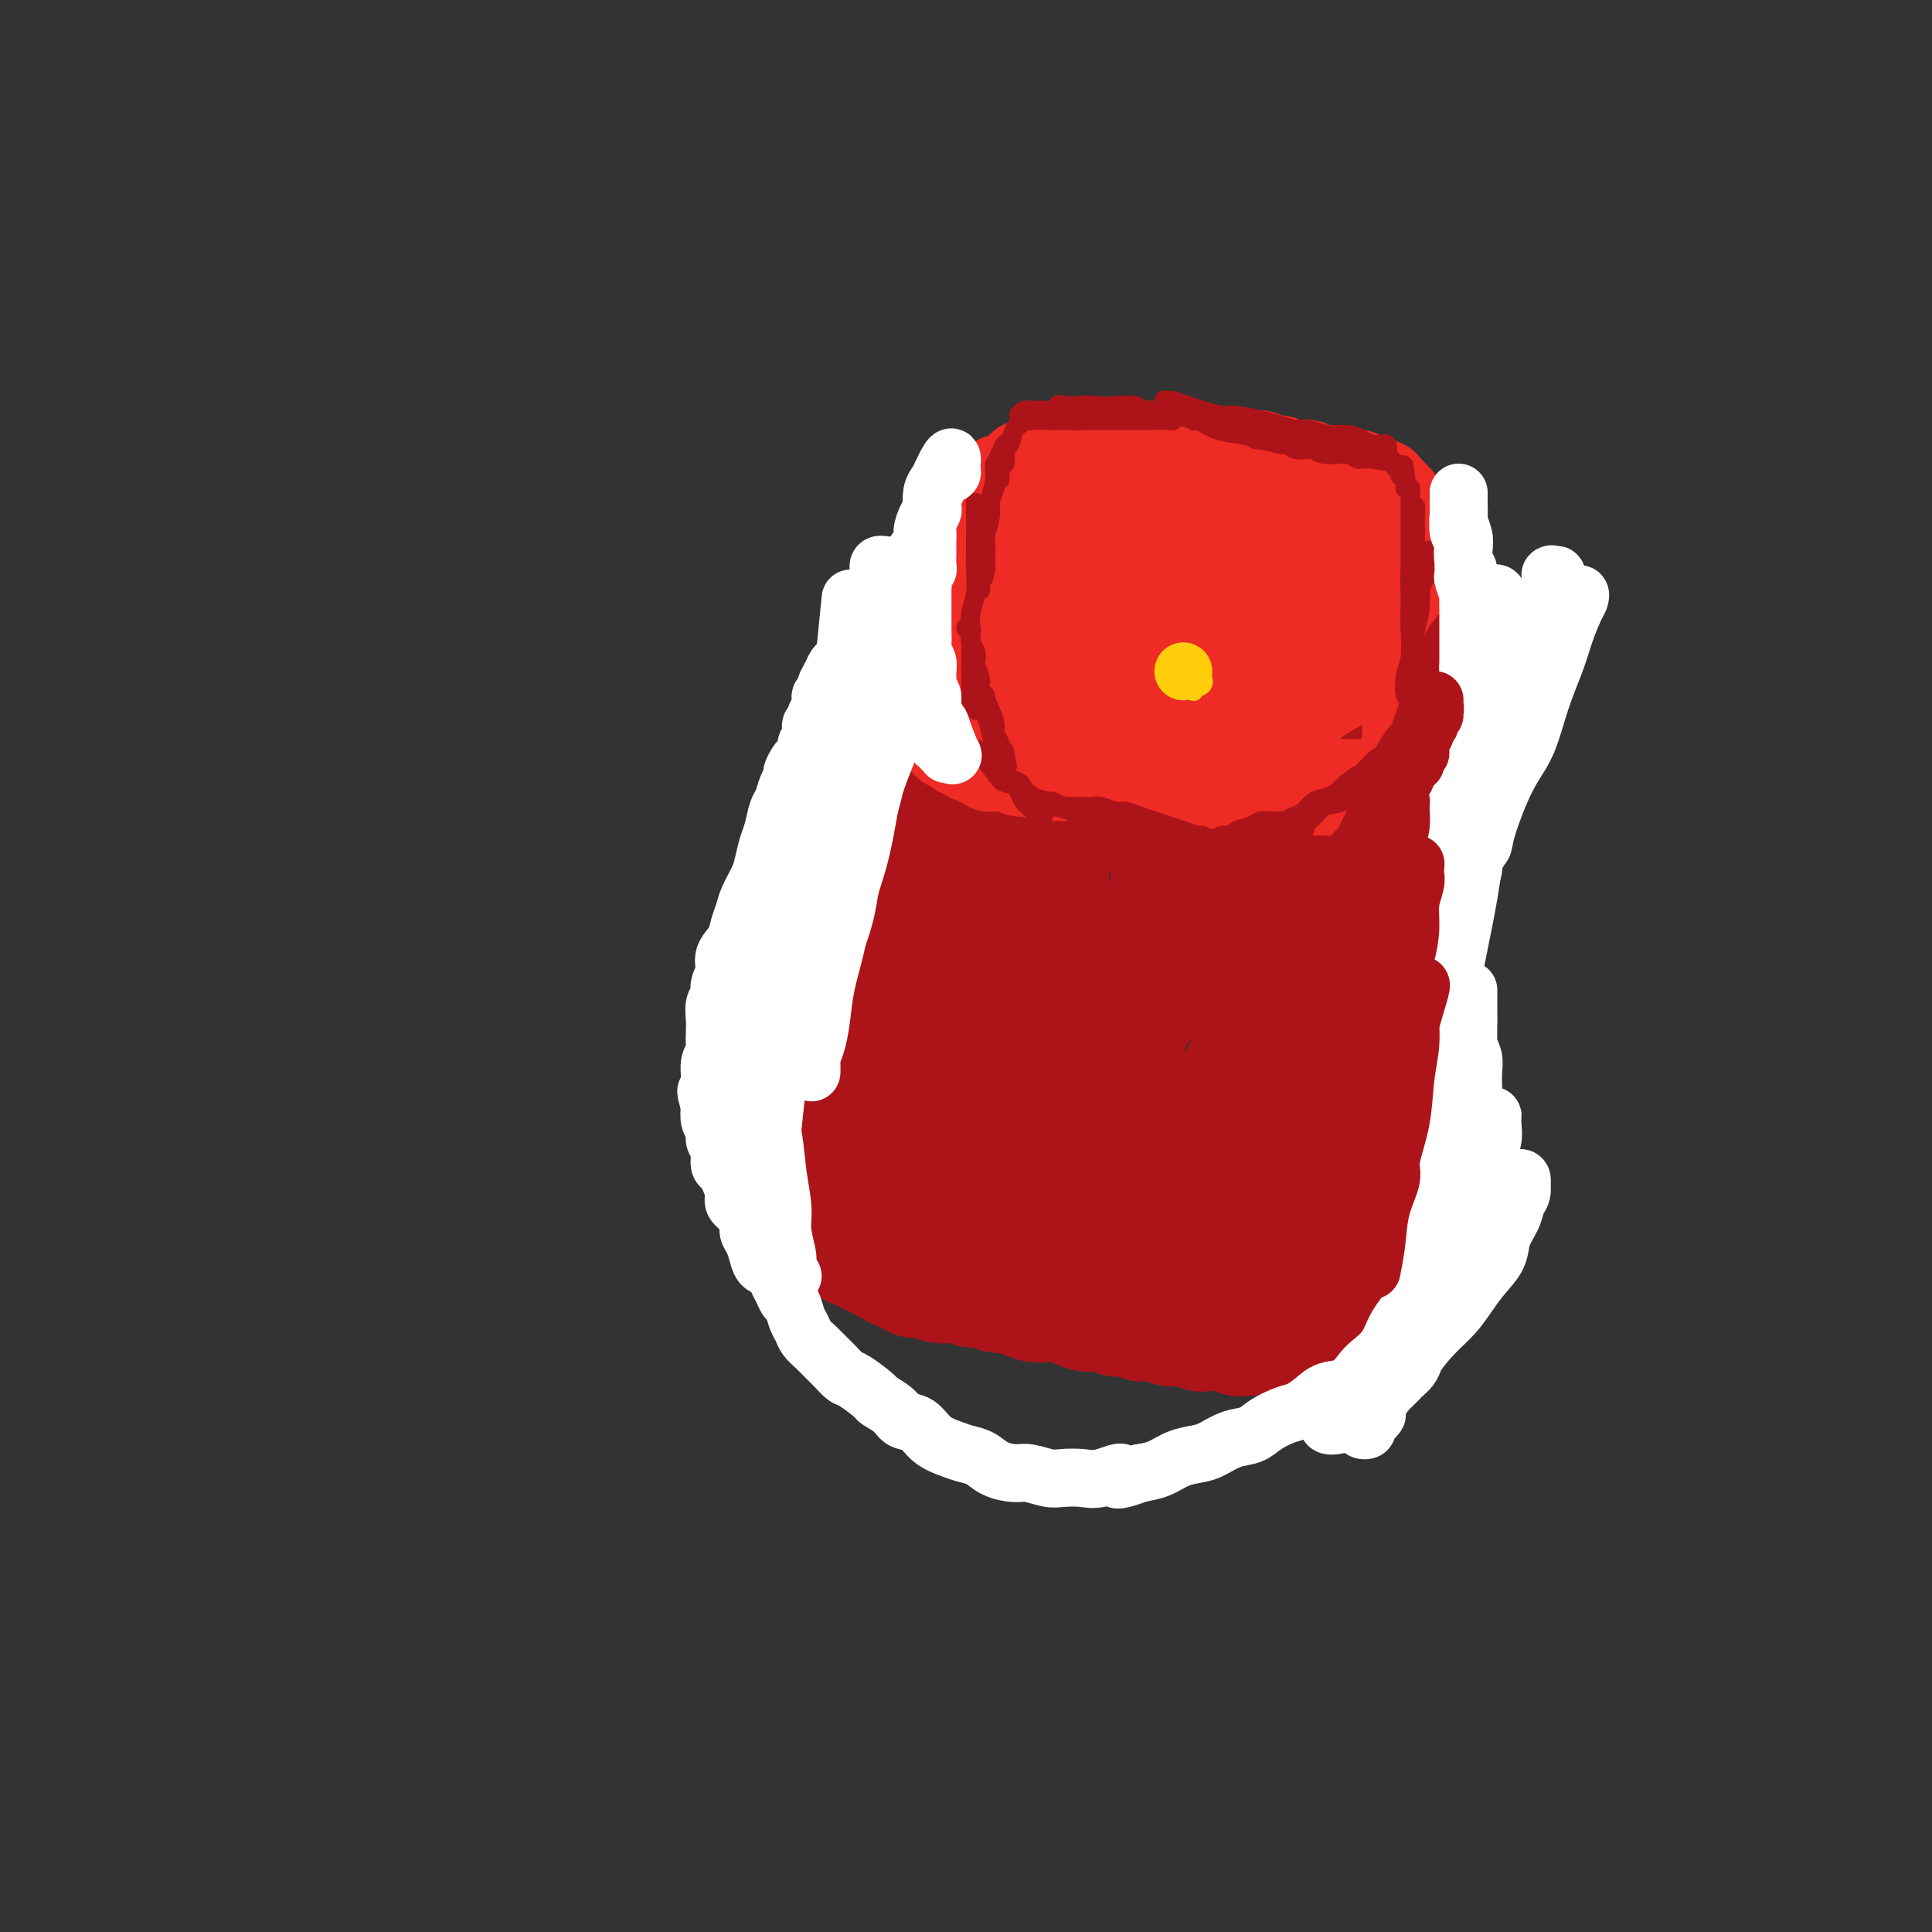 <svg viewBox='0 0 400 400' version='1.1' xmlns='http://www.w3.org/2000/svg' xmlns:xlink='http://www.w3.org/1999/xlink'><rect x="0" y="0" width="400" height="400" fill="#333333" stroke="none"/><g fill='none' stroke='#AD1419' stroke-width='20' stroke-linecap='round' stroke-linejoin='round'><path d='M186,166c-1.847,3.491 -3.694,6.982 -5,10c-1.306,3.018 -2.070,5.563 -3,8c-0.930,2.437 -2.025,4.767 -3,7c-0.975,2.233 -1.829,4.370 -2,6c-0.171,1.630 0.343,2.755 0,4c-0.343,1.245 -1.542,2.612 -2,4c-0.458,1.388 -0.175,2.799 0,4c0.175,1.201 0.241,2.192 0,3c-0.241,0.808 -0.791,1.435 -1,2c-0.209,0.565 -0.079,1.070 0,1c0.079,-0.070 0.108,-0.714 0,-1c-0.108,-0.286 -0.352,-0.213 0,-1c0.352,-0.787 1.299,-2.434 2,-4c0.701,-1.566 1.157,-3.051 2,-5c0.843,-1.949 2.072,-4.363 3,-7c0.928,-2.637 1.555,-5.496 2,-8c0.445,-2.504 0.708,-4.653 1,-7c0.292,-2.347 0.614,-4.892 1,-7c0.386,-2.108 0.836,-3.779 1,-5c0.164,-1.221 0.044,-1.990 0,-3c-0.044,-1.010 -0.010,-2.260 0,-3c0.010,-0.740 -0.005,-0.970 0,-1c0.005,-0.030 0.029,0.141 0,0c-0.029,-0.141 -0.109,-0.593 0,0c0.109,0.593 0.409,2.232 0,4c-0.409,1.768 -1.527,3.664 -2,6c-0.473,2.336 -0.303,5.113 -1,8c-0.697,2.887 -2.263,5.883 -3,9c-0.737,3.117 -0.646,6.354 -1,9c-0.354,2.646 -1.153,4.701 -2,7c-0.847,2.299 -1.743,4.843 -2,7c-0.257,2.157 0.123,3.927 0,5c-0.123,1.073 -0.749,1.449 -1,2c-0.251,0.551 -0.125,1.275 0,2'/><path d='M170,222c-1.856,8.998 -0.497,2.494 0,0c0.497,-2.494 0.133,-0.978 0,-2c-0.133,-1.022 -0.036,-4.581 0,-7c0.036,-2.419 0.011,-3.699 0,-5c-0.011,-1.301 -0.007,-2.625 0,-4c0.007,-1.375 0.017,-2.802 0,-4c-0.017,-1.198 -0.061,-2.168 0,-3c0.061,-0.832 0.228,-1.527 0,-2c-0.228,-0.473 -0.850,-0.725 -1,-1c-0.150,-0.275 0.171,-0.571 0,0c-0.171,0.571 -0.833,2.011 -1,3c-0.167,0.989 0.161,1.527 0,3c-0.161,1.473 -0.813,3.881 -1,6c-0.187,2.119 0.090,3.949 0,6c-0.090,2.051 -0.546,4.324 -1,6c-0.454,1.676 -0.906,2.756 -1,4c-0.094,1.244 0.171,2.651 0,4c-0.171,1.349 -0.778,2.641 -1,4c-0.222,1.359 -0.060,2.784 0,4c0.060,1.216 0.016,2.224 0,3c-0.016,0.776 -0.005,1.321 0,2c0.005,0.679 0.005,1.492 0,2c-0.005,0.508 -0.015,0.713 0,1c0.015,0.287 0.056,0.658 0,1c-0.056,0.342 -0.208,0.655 0,1c0.208,0.345 0.778,0.722 1,1c0.222,0.278 0.097,0.456 0,1c-0.097,0.544 -0.167,1.456 0,2c0.167,0.544 0.570,0.722 1,1c0.430,0.278 0.888,0.655 1,1c0.112,0.345 -0.123,0.657 0,1c0.123,0.343 0.605,0.717 1,1c0.395,0.283 0.705,0.474 1,1c0.295,0.526 0.575,1.388 1,2c0.425,0.612 0.996,0.976 1,1c0.004,0.024 -0.557,-0.292 0,0c0.557,0.292 2.232,1.191 3,2c0.768,0.809 0.628,1.526 1,2c0.372,0.474 1.254,0.704 2,1c0.746,0.296 1.355,0.657 2,1c0.645,0.343 1.327,0.670 2,1c0.673,0.330 1.336,0.665 2,1'/><path d='M183,264c2.215,1.421 1.751,0.973 2,1c0.249,0.027 1.211,0.529 2,1c0.789,0.471 1.405,0.910 2,1c0.595,0.090 1.170,-0.168 2,0c0.830,0.168 1.916,0.762 3,1c1.084,0.238 2.165,0.120 3,0c0.835,-0.120 1.426,-0.243 2,0c0.574,0.243 1.133,0.853 2,1c0.867,0.147 2.041,-0.167 3,0c0.959,0.167 1.703,0.815 2,1c0.297,0.185 0.148,-0.095 1,0c0.852,0.095 2.707,0.564 4,1c1.293,0.436 2.026,0.839 3,1c0.974,0.161 2.189,0.081 3,0c0.811,-0.081 1.217,-0.161 2,0c0.783,0.161 1.943,0.564 3,1c1.057,0.436 2.012,0.906 3,1c0.988,0.094 2.011,-0.186 3,0c0.989,0.186 1.945,0.838 3,1c1.055,0.162 2.211,-0.168 3,0c0.789,0.168 1.212,0.833 2,1c0.788,0.167 1.939,-0.165 3,0c1.061,0.165 2.030,0.828 3,1c0.970,0.172 1.940,-0.146 3,0c1.060,0.146 2.208,0.757 3,1c0.792,0.243 1.227,0.118 2,0c0.773,-0.118 1.884,-0.228 3,0c1.116,0.228 2.238,0.793 3,1c0.762,0.207 1.163,0.055 2,0c0.837,-0.055 2.110,-0.015 3,0c0.890,0.015 1.398,0.004 2,0c0.602,-0.004 1.298,-0.001 2,0c0.702,0.001 1.411,0.000 2,0c0.589,-0.000 1.060,0.001 2,0c0.940,-0.001 2.350,-0.003 3,0c0.650,0.003 0.541,0.011 1,0c0.459,-0.011 1.485,-0.042 2,0c0.515,0.042 0.520,0.155 1,0c0.480,-0.155 1.437,-0.580 2,-1c0.563,-0.420 0.733,-0.834 1,-1c0.267,-0.166 0.631,-0.082 1,0c0.369,0.082 0.742,0.163 1,0c0.258,-0.163 0.399,-0.569 1,-1c0.601,-0.431 1.662,-0.885 2,-1c0.338,-0.115 -0.046,0.110 0,0c0.046,-0.110 0.523,-0.555 1,-1'/><path d='M285,274c1.785,-0.909 1.248,-0.680 1,-1c-0.248,-0.320 -0.207,-1.188 0,-2c0.207,-0.812 0.580,-1.569 1,-2c0.420,-0.431 0.887,-0.537 1,-1c0.113,-0.463 -0.127,-1.282 0,-2c0.127,-0.718 0.623,-1.336 1,-2c0.377,-0.664 0.637,-1.374 1,-2c0.363,-0.626 0.829,-1.167 1,-2c0.171,-0.833 0.046,-1.956 0,-3c-0.046,-1.044 -0.012,-2.008 0,-3c0.012,-0.992 0.003,-2.012 0,-3c-0.003,-0.988 -0.001,-1.944 0,-3c0.001,-1.056 0.000,-2.213 0,-3c-0.000,-0.787 0.000,-1.205 0,-2c-0.000,-0.795 -0.000,-1.966 0,-3c0.000,-1.034 0.001,-1.930 0,-3c-0.001,-1.070 -0.004,-2.315 0,-3c0.004,-0.685 0.015,-0.810 0,-2c-0.015,-1.190 -0.057,-3.443 0,-5c0.057,-1.557 0.212,-2.417 0,-3c-0.212,-0.583 -0.793,-0.888 -1,-2c-0.207,-1.112 -0.040,-3.030 0,-4c0.040,-0.970 -0.046,-0.993 0,-2c0.046,-1.007 0.222,-2.997 0,-4c-0.222,-1.003 -0.844,-1.020 -1,-2c-0.156,-0.980 0.154,-2.923 0,-4c-0.154,-1.077 -0.774,-1.288 -1,-2c-0.226,-0.712 -0.060,-1.924 0,-3c0.060,-1.076 0.012,-2.016 0,-3c-0.012,-0.984 0.011,-2.010 0,-3c-0.011,-0.990 -0.055,-1.942 0,-3c0.055,-1.058 0.211,-2.220 0,-3c-0.211,-0.780 -0.789,-1.178 -1,-2c-0.211,-0.822 -0.056,-2.070 0,-3c0.056,-0.930 0.011,-1.544 0,-2c-0.011,-0.456 0.011,-0.755 0,-1c-0.011,-0.245 -0.054,-0.434 0,-1c0.054,-0.566 0.207,-1.507 0,-2c-0.207,-0.493 -0.774,-0.537 -1,-1c-0.226,-0.463 -0.112,-1.346 0,-2c0.112,-0.654 0.224,-1.078 0,-2c-0.224,-0.922 -0.782,-2.340 -1,-3c-0.218,-0.660 -0.097,-0.562 0,-1c0.097,-0.438 0.171,-1.411 0,-2c-0.171,-0.589 -0.585,-0.795 -1,-1'/><path d='M284,166c-1.095,-9.150 -0.331,-3.025 0,-1c0.331,2.025 0.229,-0.048 0,-1c-0.229,-0.952 -0.586,-0.781 -1,-1c-0.414,-0.219 -0.884,-0.828 -1,-1c-0.116,-0.172 0.124,0.095 0,0c-0.124,-0.095 -0.610,-0.550 -1,-1c-0.390,-0.450 -0.682,-0.895 -1,-1c-0.318,-0.105 -0.663,0.131 -1,0c-0.337,-0.131 -0.668,-0.628 -1,-1c-0.332,-0.372 -0.665,-0.621 -1,-1c-0.335,-0.379 -0.671,-0.890 -1,-1c-0.329,-0.110 -0.650,0.182 -1,0c-0.350,-0.182 -0.728,-0.837 -1,-1c-0.272,-0.163 -0.439,0.167 -1,0c-0.561,-0.167 -1.515,-0.832 -2,-1c-0.485,-0.168 -0.500,0.161 -1,0c-0.500,-0.161 -1.485,-0.813 -2,-1c-0.515,-0.187 -0.561,0.090 -1,0c-0.439,-0.090 -1.272,-0.546 -2,-1c-0.728,-0.454 -1.350,-0.905 -2,-1c-0.650,-0.095 -1.329,0.167 -2,0c-0.671,-0.167 -1.334,-0.763 -2,-1c-0.666,-0.237 -1.334,-0.116 -2,0c-0.666,0.116 -1.328,0.228 -2,0c-0.672,-0.228 -1.352,-0.797 -2,-1c-0.648,-0.203 -1.263,-0.041 -2,0c-0.737,0.041 -1.598,-0.041 -2,0c-0.402,0.041 -0.347,0.203 -1,0c-0.653,-0.203 -2.013,-0.773 -3,-1c-0.987,-0.227 -1.600,-0.112 -2,0c-0.400,0.112 -0.585,0.223 -1,0c-0.415,-0.223 -1.058,-0.778 -2,-1c-0.942,-0.222 -2.182,-0.112 -3,0c-0.818,0.112 -1.214,0.225 -2,0c-0.786,-0.225 -1.962,-0.788 -3,-1c-1.038,-0.212 -1.939,-0.072 -3,0c-1.061,0.072 -2.284,0.074 -3,0c-0.716,-0.074 -0.925,-0.226 -2,0c-1.075,0.226 -3.015,0.830 -4,1c-0.985,0.170 -1.016,-0.095 -2,0c-0.984,0.095 -2.920,0.549 -4,1c-1.080,0.451 -1.303,0.897 -2,1c-0.697,0.103 -1.867,-0.137 -3,0c-1.133,0.137 -2.228,0.652 -3,1c-0.772,0.348 -1.221,0.528 -2,1c-0.779,0.472 -1.890,1.236 -3,2'/><path d='M201,154c-5.320,1.258 -3.121,0.905 -3,1c0.121,0.095 -1.836,0.640 -3,1c-1.164,0.360 -1.534,0.535 -2,1c-0.466,0.465 -1.028,1.221 -2,2c-0.972,0.779 -2.353,1.582 -3,2c-0.647,0.418 -0.558,0.451 -1,1c-0.442,0.549 -1.414,1.615 -2,3c-0.586,1.385 -0.787,3.090 -1,5c-0.213,1.910 -0.439,4.025 -1,6c-0.561,1.975 -1.457,3.808 -2,6c-0.543,2.192 -0.734,4.742 -1,7c-0.266,2.258 -0.607,4.224 -1,6c-0.393,1.776 -0.837,3.363 -1,5c-0.163,1.637 -0.043,3.324 0,5c0.043,1.676 0.011,3.339 0,5c-0.011,1.661 0.001,3.318 0,5c-0.001,1.682 -0.015,3.387 0,5c0.015,1.613 0.060,3.132 0,5c-0.060,1.868 -0.223,4.086 0,6c0.223,1.914 0.833,3.526 1,5c0.167,1.474 -0.110,2.811 0,4c0.110,1.189 0.606,2.229 1,3c0.394,0.771 0.687,1.273 1,2c0.313,0.727 0.646,1.681 1,2c0.354,0.319 0.731,0.005 1,0c0.269,-0.005 0.431,0.299 1,0c0.569,-0.299 1.544,-1.200 2,-2c0.456,-0.800 0.394,-1.499 1,-2c0.606,-0.501 1.880,-0.803 3,-2c1.120,-1.197 2.086,-3.289 3,-5c0.914,-1.711 1.777,-3.042 3,-5c1.223,-1.958 2.808,-4.545 4,-7c1.192,-2.455 1.993,-4.779 3,-7c1.007,-2.221 2.221,-4.340 3,-7c0.779,-2.660 1.123,-5.863 2,-9c0.877,-3.137 2.287,-6.208 3,-9c0.713,-2.792 0.728,-5.304 1,-8c0.272,-2.696 0.802,-5.577 1,-8c0.198,-2.423 0.064,-4.386 0,-6c-0.064,-1.614 -0.058,-2.877 0,-4c0.058,-1.123 0.167,-2.107 0,-3c-0.167,-0.893 -0.611,-1.695 -1,-2c-0.389,-0.305 -0.723,-0.113 -1,0c-0.277,0.113 -0.498,0.146 -1,0c-0.502,-0.146 -1.286,-0.470 -2,0c-0.714,0.470 -1.357,1.735 -2,3'/><path d='M206,164c-1.095,1.405 -2.832,3.416 -4,6c-1.168,2.584 -1.766,5.741 -3,10c-1.234,4.259 -3.105,9.621 -4,12c-0.895,2.379 -0.814,1.777 -2,6c-1.186,4.223 -3.639,13.272 -5,19c-1.361,5.728 -1.630,8.136 -2,11c-0.370,2.864 -0.840,6.183 -1,9c-0.160,2.817 -0.008,5.132 0,7c0.008,1.868 -0.128,3.290 0,4c0.128,0.710 0.518,0.709 1,1c0.482,0.291 1.054,0.874 2,1c0.946,0.126 2.265,-0.203 4,-1c1.735,-0.797 3.886,-2.060 6,-4c2.114,-1.940 4.192,-4.558 6,-7c1.808,-2.442 3.346,-4.710 5,-8c1.654,-3.290 3.425,-7.604 5,-11c1.575,-3.396 2.953,-5.875 4,-9c1.047,-3.125 1.764,-6.895 2,-10c0.236,-3.105 -0.010,-5.543 0,-8c0.010,-2.457 0.275,-4.931 0,-7c-0.275,-2.069 -1.091,-3.732 -2,-5c-0.909,-1.268 -1.912,-2.140 -3,-3c-1.088,-0.860 -2.260,-1.709 -3,-2c-0.740,-0.291 -1.047,-0.024 -2,0c-0.953,0.024 -2.551,-0.194 -4,0c-1.449,0.194 -2.749,0.801 -4,2c-1.251,1.199 -2.454,2.990 -4,5c-1.546,2.010 -3.435,4.237 -5,7c-1.565,2.763 -2.807,6.060 -4,9c-1.193,2.940 -2.336,5.524 -3,9c-0.664,3.476 -0.850,7.845 -1,10c-0.150,2.155 -0.265,2.095 0,5c0.265,2.905 0.909,8.776 2,12c1.091,3.224 2.628,3.803 4,5c1.372,1.197 2.578,3.014 4,4c1.422,0.986 3.061,1.141 5,1c1.939,-0.141 4.178,-0.578 6,-1c1.822,-0.422 3.228,-0.829 5,-2c1.772,-1.171 3.910,-3.107 6,-5c2.090,-1.893 4.131,-3.744 6,-6c1.869,-2.256 3.566,-4.916 5,-8c1.434,-3.084 2.605,-6.592 4,-10c1.395,-3.408 3.013,-6.718 4,-10c0.987,-3.282 1.343,-6.538 2,-10c0.657,-3.462 1.616,-7.132 2,-10c0.384,-2.868 0.192,-4.934 0,-7'/><path d='M240,175c0.703,-5.156 0.461,-4.547 0,-5c-0.461,-0.453 -1.142,-1.970 -2,-3c-0.858,-1.030 -1.894,-1.574 -3,-2c-1.106,-0.426 -2.281,-0.733 -3,-1c-0.719,-0.267 -0.982,-0.492 -2,0c-1.018,0.492 -2.790,1.702 -4,3c-1.210,1.298 -1.859,2.685 -3,5c-1.141,2.315 -2.774,5.559 -4,9c-1.226,3.441 -2.044,7.079 -3,11c-0.956,3.921 -2.049,8.126 -3,12c-0.951,3.874 -1.759,7.416 -2,11c-0.241,3.584 0.085,7.209 0,10c-0.085,2.791 -0.580,4.748 0,7c0.580,2.252 2.234,4.799 3,6c0.766,1.201 0.642,1.056 2,2c1.358,0.944 4.198,2.977 6,4c1.802,1.023 2.567,1.035 4,1c1.433,-0.035 3.533,-0.116 5,0c1.467,0.116 2.299,0.428 4,0c1.701,-0.428 4.269,-1.596 6,-3c1.731,-1.404 2.623,-3.043 4,-5c1.377,-1.957 3.238,-4.233 5,-7c1.762,-2.767 3.424,-6.027 5,-9c1.576,-2.973 3.065,-5.660 4,-9c0.935,-3.340 1.317,-7.334 2,-11c0.683,-3.666 1.666,-7.003 2,-10c0.334,-2.997 0.019,-5.653 0,-8c-0.019,-2.347 0.258,-4.383 0,-6c-0.258,-1.617 -1.050,-2.814 -2,-4c-0.950,-1.186 -2.057,-2.362 -3,-3c-0.943,-0.638 -1.721,-0.740 -3,-1c-1.279,-0.260 -3.059,-0.679 -4,0c-0.941,0.679 -1.043,2.457 -2,4c-0.957,1.543 -2.771,2.852 -4,5c-1.229,2.148 -1.875,5.134 -3,8c-1.125,2.866 -2.730,5.612 -4,9c-1.270,3.388 -2.206,7.417 -3,11c-0.794,3.583 -1.448,6.720 -2,10c-0.552,3.280 -1.003,6.703 -1,10c0.003,3.297 0.460,6.466 1,9c0.540,2.534 1.162,4.432 2,6c0.838,1.568 1.890,2.807 3,4c1.110,1.193 2.277,2.340 3,3c0.723,0.660 1.002,0.831 2,1c0.998,0.169 2.714,0.334 4,0c1.286,-0.334 2.143,-1.167 3,-2'/><path d='M250,247c2.176,-0.793 3.115,-2.277 4,-4c0.885,-1.723 1.715,-3.686 3,-6c1.285,-2.314 3.024,-4.980 4,-8c0.976,-3.020 1.189,-6.394 2,-10c0.811,-3.606 2.219,-7.445 3,-11c0.781,-3.555 0.935,-6.825 1,-10c0.065,-3.175 0.042,-6.256 0,-9c-0.042,-2.744 -0.103,-5.151 0,-7c0.103,-1.849 0.370,-3.140 0,-4c-0.370,-0.860 -1.376,-1.288 -2,-2c-0.624,-0.712 -0.865,-1.709 -2,-2c-1.135,-0.291 -3.163,0.125 -4,0c-0.837,-0.125 -0.482,-0.790 -2,0c-1.518,0.790 -4.910,3.034 -7,5c-2.090,1.966 -2.878,3.652 -4,6c-1.122,2.348 -2.577,5.356 -4,9c-1.423,3.644 -2.814,7.924 -4,12c-1.186,4.076 -2.168,7.947 -3,12c-0.832,4.053 -1.514,8.287 -2,12c-0.486,3.713 -0.776,6.904 -1,10c-0.224,3.096 -0.381,6.099 0,8c0.381,1.901 1.301,2.702 2,4c0.699,1.298 1.178,3.093 2,4c0.822,0.907 1.989,0.925 3,1c1.011,0.075 1.866,0.206 3,0c1.134,-0.206 2.545,-0.750 4,-2c1.455,-1.250 2.953,-3.206 4,-4c1.047,-0.794 1.643,-0.427 3,-3c1.357,-2.573 3.474,-8.085 5,-12c1.526,-3.915 2.460,-6.232 3,-9c0.540,-2.768 0.687,-5.985 1,-9c0.313,-3.015 0.791,-5.827 1,-8c0.209,-2.173 0.150,-3.709 0,-5c-0.150,-1.291 -0.390,-2.339 -1,-3c-0.610,-0.661 -1.591,-0.934 -3,-1c-1.409,-0.066 -3.246,0.075 -5,0c-1.754,-0.075 -3.423,-0.367 -5,0c-1.577,0.367 -3.060,1.391 -5,3c-1.940,1.609 -4.335,3.802 -6,6c-1.665,2.198 -2.600,4.399 -4,7c-1.400,2.601 -3.265,5.600 -5,9c-1.735,3.400 -3.341,7.200 -4,9c-0.659,1.800 -0.370,1.600 -1,4c-0.630,2.400 -2.180,7.400 -3,10c-0.820,2.600 -0.910,2.800 -1,3'/><path d='M220,252c-2.756,7.299 -0.644,4.546 0,4c0.644,-0.546 -0.178,1.117 0,2c0.178,0.883 1.356,0.988 2,1c0.644,0.012 0.754,-0.069 1,0c0.246,0.069 0.626,0.287 1,0c0.374,-0.287 0.741,-1.077 1,-2c0.259,-0.923 0.411,-1.977 1,-3c0.589,-1.023 1.617,-2.016 2,-3c0.383,-0.984 0.123,-1.959 0,-3c-0.123,-1.041 -0.108,-2.150 0,-3c0.108,-0.850 0.308,-1.443 0,-2c-0.308,-0.557 -1.125,-1.079 -2,-2c-0.875,-0.921 -1.810,-2.242 -3,-3c-1.190,-0.758 -2.636,-0.954 -4,-1c-1.364,-0.046 -2.645,0.059 -4,0c-1.355,-0.059 -2.783,-0.281 -4,0c-1.217,0.281 -2.221,1.064 -3,2c-0.779,0.936 -1.331,2.025 -2,3c-0.669,0.975 -1.455,1.835 -2,3c-0.545,1.165 -0.849,2.635 -1,4c-0.151,1.365 -0.149,2.627 0,4c0.149,1.373 0.444,2.859 1,4c0.556,1.141 1.372,1.937 2,3c0.628,1.063 1.067,2.391 2,3c0.933,0.609 2.361,0.497 4,1c1.639,0.503 3.490,1.621 4,2c0.510,0.379 -0.322,0.020 1,0c1.322,-0.020 4.797,0.300 7,0c2.203,-0.300 3.134,-1.221 4,-2c0.866,-0.779 1.668,-1.416 3,-2c1.332,-0.584 3.195,-1.115 4,-2c0.805,-0.885 0.553,-2.125 1,-3c0.447,-0.875 1.592,-1.386 2,-2c0.408,-0.614 0.079,-1.331 0,-2c-0.079,-0.669 0.091,-1.290 0,-2c-0.091,-0.710 -0.443,-1.511 -1,-2c-0.557,-0.489 -1.318,-0.668 -2,-1c-0.682,-0.332 -1.286,-0.819 -2,-1c-0.714,-0.181 -1.539,-0.056 -2,0c-0.461,0.056 -0.558,0.043 -1,0c-0.442,-0.043 -1.230,-0.117 -2,0c-0.770,0.117 -1.521,0.427 -2,1c-0.479,0.573 -0.685,1.411 -1,2c-0.315,0.589 -0.739,0.928 -1,2c-0.261,1.072 -0.360,2.878 0,4c0.360,1.122 1.180,1.561 2,2'/><path d='M226,258c0.241,2.337 1.842,2.680 3,3c1.158,0.320 1.872,0.619 3,1c1.128,0.381 2.669,0.846 4,1c1.331,0.154 2.453,-0.003 4,0c1.547,0.003 3.521,0.165 5,0c1.479,-0.165 2.464,-0.658 4,-1c1.536,-0.342 3.624,-0.534 5,-1c1.376,-0.466 2.041,-1.205 3,-2c0.959,-0.795 2.211,-1.645 3,-2c0.789,-0.355 1.114,-0.214 2,-1c0.886,-0.786 2.331,-2.498 3,-4c0.669,-1.502 0.560,-2.794 1,-4c0.440,-1.206 1.428,-2.327 2,-4c0.572,-1.673 0.727,-3.898 1,-6c0.273,-2.102 0.666,-4.082 1,-6c0.334,-1.918 0.611,-3.776 1,-6c0.389,-2.224 0.889,-4.815 1,-7c0.111,-2.185 -0.167,-3.964 0,-6c0.167,-2.036 0.778,-4.331 1,-6c0.222,-1.669 0.056,-2.714 0,-4c-0.056,-1.286 -0.001,-2.814 0,-4c0.001,-1.186 -0.052,-2.032 0,-3c0.052,-0.968 0.208,-2.060 0,-3c-0.208,-0.940 -0.780,-1.730 -1,-2c-0.220,-0.270 -0.087,-0.019 0,0c0.087,0.019 0.129,-0.192 0,0c-0.129,0.192 -0.430,0.787 -1,2c-0.570,1.213 -1.411,3.046 -2,6c-0.589,2.954 -0.928,7.031 -1,9c-0.072,1.969 0.123,1.829 0,5c-0.123,3.171 -0.565,9.651 -1,14c-0.435,4.349 -0.862,6.566 -1,9c-0.138,2.434 0.015,5.087 0,7c-0.015,1.913 -0.196,3.088 0,4c0.196,0.912 0.771,1.561 1,2c0.229,0.439 0.113,0.666 0,1c-0.113,0.334 -0.223,0.773 0,1c0.223,0.227 0.781,0.243 1,0c0.219,-0.243 0.101,-0.745 0,-1c-0.101,-0.255 -0.186,-0.265 0,-1c0.186,-0.735 0.642,-2.196 1,-4c0.358,-1.804 0.618,-3.950 1,-7c0.382,-3.050 0.886,-7.003 1,-9c0.114,-1.997 -0.162,-2.038 0,-4c0.162,-1.962 0.760,-5.846 1,-10c0.240,-4.154 0.120,-8.577 0,-13'/><path d='M272,202c0.778,-8.748 0.223,-6.620 0,-7c-0.223,-0.380 -0.112,-3.270 0,-5c0.112,-1.730 0.227,-2.299 0,-3c-0.227,-0.701 -0.797,-1.533 -1,-2c-0.203,-0.467 -0.040,-0.568 0,-1c0.040,-0.432 -0.042,-1.193 0,-1c0.042,0.193 0.208,1.342 0,2c-0.208,0.658 -0.789,0.826 -1,2c-0.211,1.174 -0.053,3.354 0,6c0.053,2.646 0.002,5.759 0,9c-0.002,3.241 0.045,6.610 0,10c-0.045,3.390 -0.182,6.801 0,10c0.182,3.199 0.684,6.187 1,9c0.316,2.813 0.448,5.450 1,8c0.552,2.550 1.525,5.012 2,7c0.475,1.988 0.452,3.504 1,5c0.548,1.496 1.667,2.974 2,4c0.333,1.026 -0.121,1.601 0,2c0.121,0.399 0.817,0.623 1,1c0.183,0.377 -0.147,0.908 0,1c0.147,0.092 0.772,-0.256 1,-1c0.228,-0.744 0.058,-1.883 0,-3c-0.058,-1.117 -0.006,-2.212 0,-4c0.006,-1.788 -0.036,-4.268 0,-6c0.036,-1.732 0.150,-2.717 0,-4c-0.150,-1.283 -0.564,-2.863 -1,-4c-0.436,-1.137 -0.894,-1.831 -1,-2c-0.106,-0.169 0.140,0.187 0,0c-0.140,-0.187 -0.668,-0.917 -1,-1c-0.332,-0.083 -0.470,0.482 -1,1c-0.530,0.518 -1.451,0.989 -2,2c-0.549,1.011 -0.724,2.562 -1,4c-0.276,1.438 -0.651,2.763 -1,4c-0.349,1.237 -0.672,2.386 -1,4c-0.328,1.614 -0.661,3.693 -1,5c-0.339,1.307 -0.683,1.842 -1,3c-0.317,1.158 -0.607,2.940 -1,4c-0.393,1.060 -0.890,1.398 -1,2c-0.110,0.602 0.166,1.469 0,2c-0.166,0.531 -0.774,0.728 -1,1c-0.226,0.272 -0.071,0.619 0,1c0.071,0.381 0.058,0.795 0,1c-0.058,0.205 -0.159,0.201 0,0c0.159,-0.201 0.580,-0.601 1,-1'/><path d='M266,267c-1.185,4.007 0.851,-2.477 2,-6c1.149,-3.523 1.411,-4.085 2,-6c0.589,-1.915 1.506,-5.184 2,-8c0.494,-2.816 0.566,-5.178 1,-8c0.434,-2.822 1.230,-6.102 2,-9c0.770,-2.898 1.512,-5.414 2,-8c0.488,-2.586 0.720,-5.242 1,-8c0.280,-2.758 0.608,-5.619 1,-8c0.392,-2.381 0.848,-4.284 1,-6c0.152,-1.716 0.000,-3.247 0,-5c-0.000,-1.753 0.151,-3.730 0,-5c-0.151,-1.270 -0.604,-1.835 -1,-3c-0.396,-1.165 -0.736,-2.932 -1,-4c-0.264,-1.068 -0.452,-1.438 -1,-2c-0.548,-0.562 -1.455,-1.315 -2,-2c-0.545,-0.685 -0.728,-1.301 -1,-2c-0.272,-0.699 -0.632,-1.483 -1,-2c-0.368,-0.517 -0.742,-0.769 -1,-1c-0.258,-0.231 -0.398,-0.440 -1,-1c-0.602,-0.560 -1.664,-1.471 -2,-2c-0.336,-0.529 0.054,-0.678 0,-1c-0.054,-0.322 -0.551,-0.819 -1,-1c-0.449,-0.181 -0.849,-0.048 -1,0c-0.151,0.048 -0.053,0.010 0,0c0.053,-0.010 0.060,0.008 0,0c-0.060,-0.008 -0.189,-0.043 0,0c0.189,0.043 0.696,0.163 1,0c0.304,-0.163 0.407,-0.608 1,-1c0.593,-0.392 1.677,-0.730 2,-1c0.323,-0.270 -0.116,-0.471 0,-1c0.116,-0.529 0.786,-1.385 1,-2c0.214,-0.615 -0.028,-0.988 0,-1c0.028,-0.012 0.327,0.337 0,0c-0.327,-0.337 -1.280,-1.360 -2,-2c-0.720,-0.640 -1.208,-0.897 -2,-1c-0.792,-0.103 -1.889,-0.053 -3,0c-1.111,0.053 -2.235,0.107 -3,0c-0.765,-0.107 -1.172,-0.376 -2,0c-0.828,0.376 -2.078,1.396 -3,2c-0.922,0.604 -1.515,0.791 -2,1c-0.485,0.209 -0.861,0.441 -1,1c-0.139,0.559 -0.040,1.445 0,2c0.040,0.555 0.020,0.777 0,1'/><path d='M254,167c-1.317,1.308 -0.609,1.080 0,1c0.609,-0.080 1.119,-0.010 2,0c0.881,0.010 2.135,-0.039 3,0c0.865,0.039 1.342,0.165 2,0c0.658,-0.165 1.496,-0.623 2,-1c0.504,-0.377 0.673,-0.674 1,-1c0.327,-0.326 0.812,-0.680 1,-1c0.188,-0.320 0.077,-0.607 0,-1c-0.077,-0.393 -0.122,-0.891 0,-1c0.122,-0.109 0.409,0.170 0,0c-0.409,-0.170 -1.514,-0.789 -2,-1c-0.486,-0.211 -0.355,-0.015 -1,0c-0.645,0.015 -2.068,-0.150 -3,0c-0.932,0.150 -1.373,0.615 -2,1c-0.627,0.385 -1.440,0.691 -2,1c-0.560,0.309 -0.868,0.623 -1,1c-0.132,0.377 -0.088,0.819 0,1c0.088,0.181 0.220,0.101 0,0c-0.220,-0.101 -0.791,-0.223 -1,0c-0.209,0.223 -0.056,0.791 0,1c0.056,0.209 0.016,0.060 0,0c-0.016,-0.060 -0.008,-0.030 0,0'/></g>
<g fill='none' stroke='#EE2B24' stroke-width='20' stroke-linecap='round' stroke-linejoin='round'><path d='M183,147c0.643,-0.343 1.286,-0.685 2,-2c0.714,-1.315 1.500,-3.602 2,-5c0.500,-1.398 0.715,-1.908 1,-3c0.285,-1.092 0.640,-2.767 1,-4c0.360,-1.233 0.727,-2.026 1,-3c0.273,-0.974 0.453,-2.130 1,-3c0.547,-0.870 1.460,-1.454 2,-2c0.540,-0.546 0.708,-1.053 1,-2c0.292,-0.947 0.709,-2.334 1,-3c0.291,-0.666 0.455,-0.612 1,-1c0.545,-0.388 1.471,-1.217 2,-2c0.529,-0.783 0.663,-1.519 1,-2c0.337,-0.481 0.879,-0.705 1,-1c0.121,-0.295 -0.179,-0.660 0,-1c0.179,-0.340 0.835,-0.654 1,-1c0.165,-0.346 -0.162,-0.723 0,-1c0.162,-0.277 0.813,-0.456 1,-1c0.187,-0.544 -0.089,-1.455 0,-2c0.089,-0.545 0.545,-0.723 1,-1c0.455,-0.277 0.911,-0.651 1,-1c0.089,-0.349 -0.187,-0.672 0,-1c0.187,-0.328 0.839,-0.661 1,-1c0.161,-0.339 -0.168,-0.683 0,-1c0.168,-0.317 0.834,-0.607 1,-1c0.166,-0.393 -0.168,-0.889 0,-1c0.168,-0.111 0.837,0.162 1,0c0.163,-0.162 -0.181,-0.760 0,-1c0.181,-0.240 0.888,-0.121 1,0c0.112,0.121 -0.373,0.244 0,0c0.373,-0.244 1.602,-0.854 2,-1c0.398,-0.146 -0.034,0.171 0,0c0.034,-0.171 0.535,-0.829 1,-1c0.465,-0.171 0.894,0.146 1,0c0.106,-0.146 -0.113,-0.756 0,-1c0.113,-0.244 0.556,-0.122 1,0'/><path d='M213,97c1.632,-1.637 0.212,-0.228 0,0c-0.212,0.228 0.783,-0.724 1,-1c0.217,-0.276 -0.345,0.123 0,0c0.345,-0.123 1.598,-0.769 2,-1c0.402,-0.231 -0.048,-0.048 0,0c0.048,0.048 0.594,-0.040 1,0c0.406,0.040 0.672,0.207 1,0c0.328,-0.207 0.718,-0.788 1,-1c0.282,-0.212 0.457,-0.056 1,0c0.543,0.056 1.454,0.011 2,0c0.546,-0.011 0.728,0.011 1,0c0.272,-0.011 0.635,-0.056 1,0c0.365,0.056 0.732,0.211 1,0c0.268,-0.211 0.438,-0.789 1,-1c0.562,-0.211 1.515,-0.057 2,0c0.485,0.057 0.500,0.015 1,0c0.500,-0.015 1.484,-0.004 2,0c0.516,0.004 0.564,0.001 1,0c0.436,-0.001 1.258,-0.001 2,0c0.742,0.001 1.402,0.004 2,0c0.598,-0.004 1.133,-0.015 2,0c0.867,0.015 2.066,0.057 3,0c0.934,-0.057 1.601,-0.211 2,0c0.399,0.211 0.528,0.788 1,1c0.472,0.212 1.285,0.061 2,0c0.715,-0.061 1.332,-0.030 2,0c0.668,0.030 1.386,0.061 2,0c0.614,-0.061 1.123,-0.214 2,0c0.877,0.214 2.121,0.793 3,1c0.879,0.207 1.391,0.040 2,0c0.609,-0.040 1.314,0.046 2,0c0.686,-0.046 1.354,-0.223 2,0c0.646,0.223 1.271,0.845 2,1c0.729,0.155 1.561,-0.155 2,0c0.439,0.155 0.485,0.777 1,1c0.515,0.223 1.500,0.046 2,0c0.500,-0.046 0.516,0.040 1,0c0.484,-0.040 1.435,-0.207 2,0c0.565,0.207 0.744,0.788 1,1c0.256,0.212 0.590,0.057 1,0c0.410,-0.057 0.898,-0.015 1,0c0.102,0.015 -0.180,0.004 0,0c0.180,-0.004 0.821,-0.001 1,0c0.179,0.001 -0.106,0.000 0,0c0.106,-0.000 0.602,-0.000 1,0c0.398,0.000 0.699,0.000 1,0'/><path d='M277,98c5.732,1.000 2.062,1.000 1,1c-1.062,-0.000 0.485,-0.001 1,0c0.515,0.001 -0.003,0.004 0,0c0.003,-0.004 0.525,-0.015 1,0c0.475,0.015 0.902,0.057 1,0c0.098,-0.057 -0.132,-0.212 0,0c0.132,0.212 0.628,0.793 1,1c0.372,0.207 0.621,0.041 1,0c0.379,-0.041 0.890,0.042 1,0c0.110,-0.042 -0.180,-0.208 0,0c0.180,0.208 0.832,0.792 1,1c0.168,0.208 -0.147,0.042 0,0c0.147,-0.042 0.756,0.041 1,0c0.244,-0.041 0.122,-0.204 0,0c-0.122,0.204 -0.244,0.777 0,1c0.244,0.223 0.854,0.098 1,0c0.146,-0.098 -0.172,-0.167 0,0c0.172,0.167 0.835,0.569 1,1c0.165,0.431 -0.166,0.889 0,1c0.166,0.111 0.829,-0.125 1,0c0.171,0.125 -0.150,0.611 0,1c0.150,0.389 0.771,0.682 1,1c0.229,0.318 0.065,0.663 0,1c-0.065,0.337 -0.031,0.668 0,1c0.031,0.332 0.061,0.666 0,1c-0.061,0.334 -0.212,0.667 0,1c0.212,0.333 0.788,0.667 1,1c0.212,0.333 0.061,0.667 0,1c-0.061,0.333 -0.030,0.667 0,1c0.030,0.333 0.061,0.667 0,1c-0.061,0.333 -0.212,0.667 0,1c0.212,0.333 0.788,0.666 1,1c0.212,0.334 0.061,0.671 0,1c-0.061,0.329 -0.030,0.652 0,1c0.030,0.348 0.061,0.722 0,1c-0.061,0.278 -0.212,0.459 0,1c0.212,0.541 0.789,1.443 1,2c0.211,0.557 0.057,0.769 0,1c-0.057,0.231 -0.015,0.481 0,1c0.015,0.519 0.004,1.308 0,2c-0.004,0.692 -0.001,1.289 0,2c0.001,0.711 0.000,1.538 0,2c-0.000,0.462 -0.000,0.561 0,1c0.000,0.439 0.000,1.220 0,2'/><path d='M293,133c0.464,4.577 0.124,2.521 0,2c-0.124,-0.521 -0.034,0.494 0,1c0.034,0.506 0.010,0.501 0,1c-0.010,0.499 -0.006,1.500 0,2c0.006,0.500 0.016,0.500 0,1c-0.016,0.500 -0.057,1.500 0,2c0.057,0.500 0.211,0.500 0,1c-0.211,0.500 -0.789,1.500 -1,2c-0.211,0.500 -0.057,0.500 0,1c0.057,0.500 0.015,1.500 0,2c-0.015,0.500 -0.004,0.501 0,1c0.004,0.499 0.002,1.496 0,2c-0.002,0.504 -0.004,0.515 0,1c0.004,0.485 0.015,1.443 0,2c-0.015,0.557 -0.057,0.712 0,1c0.057,0.288 0.211,0.708 0,1c-0.211,0.292 -0.789,0.455 -1,1c-0.211,0.545 -0.055,1.470 0,2c0.055,0.530 0.011,0.664 0,1c-0.011,0.336 0.012,0.875 0,1c-0.012,0.125 -0.059,-0.162 0,0c0.059,0.162 0.222,0.775 0,1c-0.222,0.225 -0.830,0.064 -1,0c-0.170,-0.064 0.099,-0.031 0,0c-0.099,0.031 -0.565,0.061 -1,0c-0.435,-0.061 -0.837,-0.212 -1,0c-0.163,0.212 -0.085,0.789 0,1c0.085,0.211 0.177,0.057 0,0c-0.177,-0.057 -0.624,-0.015 -1,0c-0.376,0.015 -0.682,0.004 -1,0c-0.318,-0.004 -0.649,-0.001 -1,0c-0.351,0.001 -0.723,0.000 -1,0c-0.277,-0.000 -0.458,-0.000 -1,0c-0.542,0.000 -1.443,0.000 -2,0c-0.557,-0.000 -0.769,-0.000 -1,0c-0.231,0.000 -0.479,0.000 -1,0c-0.521,-0.000 -1.313,-0.000 -2,0c-0.687,0.000 -1.268,0.000 -2,0c-0.732,-0.000 -1.615,-0.000 -2,0c-0.385,0.000 -0.274,0.001 -1,0c-0.726,-0.001 -2.291,-0.003 -3,0c-0.709,0.003 -0.561,0.011 -1,0c-0.439,-0.011 -1.464,-0.041 -2,0c-0.536,0.041 -0.582,0.155 -1,0c-0.418,-0.155 -1.209,-0.577 -2,-1'/><path d='M263,162c-4.379,0.000 -2.328,0.000 -2,0c0.328,-0.000 -1.067,-0.000 -2,0c-0.933,0.000 -1.405,0.000 -2,0c-0.595,-0.000 -1.314,-0.000 -2,0c-0.686,0.000 -1.340,0.000 -2,0c-0.660,-0.000 -1.328,-0.000 -2,0c-0.672,0.000 -1.350,0.001 -2,0c-0.650,-0.001 -1.273,-0.004 -2,0c-0.727,0.004 -1.560,0.015 -2,0c-0.440,-0.015 -0.488,-0.057 -1,0c-0.512,0.057 -1.489,0.211 -2,0c-0.511,-0.211 -0.554,-0.789 -1,-1c-0.446,-0.211 -1.293,-0.057 -2,0c-0.707,0.057 -1.274,0.015 -2,0c-0.726,-0.015 -1.612,-0.003 -2,0c-0.388,0.003 -0.279,-0.003 -1,0c-0.721,0.003 -2.273,0.015 -3,0c-0.727,-0.015 -0.628,-0.057 -1,0c-0.372,0.057 -1.216,0.211 -2,0c-0.784,-0.211 -1.510,-0.789 -2,-1c-0.490,-0.211 -0.746,-0.057 -1,0c-0.254,0.057 -0.506,0.015 -1,0c-0.494,-0.015 -1.230,-0.003 -2,0c-0.770,0.003 -1.572,-0.003 -2,0c-0.428,0.003 -0.481,0.015 -1,0c-0.519,-0.015 -1.505,-0.055 -2,0c-0.495,0.055 -0.499,0.207 -1,0c-0.501,-0.207 -1.500,-0.773 -2,-1c-0.500,-0.227 -0.501,-0.113 -1,0c-0.499,0.113 -1.495,0.227 -2,0c-0.505,-0.227 -0.518,-0.793 -1,-1c-0.482,-0.207 -1.435,-0.054 -2,0c-0.565,0.054 -0.744,0.011 -1,0c-0.256,-0.011 -0.590,0.011 -1,0c-0.410,-0.011 -0.898,-0.054 -1,0c-0.102,0.054 0.180,0.207 0,0c-0.180,-0.207 -0.823,-0.774 -1,-1c-0.177,-0.226 0.111,-0.112 0,0c-0.111,0.112 -0.621,0.222 -1,0c-0.379,-0.222 -0.627,-0.778 -1,-1c-0.373,-0.222 -0.870,-0.111 -1,0c-0.130,0.111 0.106,0.223 0,0c-0.106,-0.223 -0.554,-0.781 -1,-1c-0.446,-0.219 -0.889,-0.097 -1,0c-0.111,0.097 0.111,0.171 0,0c-0.111,-0.171 -0.556,-0.585 -1,-1'/><path d='M198,154c-2.780,-0.885 -0.731,-0.096 0,0c0.731,0.096 0.143,-0.499 0,-1c-0.143,-0.501 0.159,-0.907 0,-1c-0.159,-0.093 -0.778,0.129 -1,0c-0.222,-0.129 -0.045,-0.608 0,-1c0.045,-0.392 -0.040,-0.695 0,-1c0.040,-0.305 0.207,-0.610 0,-1c-0.207,-0.390 -0.788,-0.865 -1,-1c-0.212,-0.135 -0.057,0.070 0,0c0.057,-0.070 0.015,-0.414 0,-1c-0.015,-0.586 -0.004,-1.413 0,-2c0.004,-0.587 0.000,-0.934 0,-1c-0.000,-0.066 0.003,0.148 0,0c-0.003,-0.148 -0.012,-0.657 0,-1c0.012,-0.343 0.045,-0.518 0,-1c-0.045,-0.482 -0.166,-1.270 0,-2c0.166,-0.730 0.621,-1.402 1,-2c0.379,-0.598 0.682,-1.124 1,-2c0.318,-0.876 0.653,-2.104 1,-3c0.347,-0.896 0.708,-1.461 1,-2c0.292,-0.539 0.515,-1.050 1,-2c0.485,-0.950 1.233,-2.337 2,-3c0.767,-0.663 1.552,-0.601 2,-1c0.448,-0.399 0.558,-1.258 1,-2c0.442,-0.742 1.217,-1.368 2,-2c0.783,-0.632 1.576,-1.270 2,-2c0.424,-0.730 0.481,-1.554 1,-2c0.519,-0.446 1.502,-0.516 2,-1c0.498,-0.484 0.511,-1.383 1,-2c0.489,-0.617 1.453,-0.951 2,-1c0.547,-0.049 0.677,0.187 1,0c0.323,-0.187 0.838,-0.799 1,-1c0.162,-0.201 -0.029,0.007 0,0c0.029,-0.007 0.278,-0.229 0,0c-0.278,0.229 -1.083,0.910 -2,2c-0.917,1.090 -1.947,2.591 -3,4c-1.053,1.409 -2.128,2.726 -3,4c-0.872,1.274 -1.540,2.503 -2,4c-0.460,1.497 -0.712,3.260 -1,5c-0.288,1.740 -0.613,3.456 -1,5c-0.387,1.544 -0.835,2.916 -1,4c-0.165,1.084 -0.047,1.881 0,3c0.047,1.119 0.024,2.559 0,4'/><path d='M205,147c-0.581,3.774 -0.535,2.710 0,3c0.535,0.290 1.557,1.933 2,3c0.443,1.067 0.305,1.556 1,2c0.695,0.444 2.223,0.842 3,1c0.777,0.158 0.805,0.077 2,0c1.195,-0.077 3.558,-0.148 5,0c1.442,0.148 1.964,0.516 3,0c1.036,-0.516 2.584,-1.915 4,-3c1.416,-1.085 2.698,-1.857 4,-3c1.302,-1.143 2.625,-2.658 4,-4c1.375,-1.342 2.803,-2.511 4,-4c1.197,-1.489 2.164,-3.299 3,-5c0.836,-1.701 1.542,-3.295 2,-5c0.458,-1.705 0.669,-3.521 1,-5c0.331,-1.479 0.781,-2.619 1,-4c0.219,-1.381 0.206,-3.001 0,-4c-0.206,-0.999 -0.607,-1.377 -1,-2c-0.393,-0.623 -0.779,-1.490 -1,-2c-0.221,-0.510 -0.276,-0.663 -1,-1c-0.724,-0.337 -2.118,-0.858 -3,-1c-0.882,-0.142 -1.251,0.094 -2,0c-0.749,-0.094 -1.878,-0.520 -3,0c-1.122,0.520 -2.238,1.984 -3,3c-0.762,1.016 -1.170,1.583 -2,3c-0.830,1.417 -2.080,3.684 -3,6c-0.920,2.316 -1.508,4.683 -2,7c-0.492,2.317 -0.888,4.585 -1,7c-0.112,2.415 0.058,4.976 0,7c-0.058,2.024 -0.345,3.510 0,5c0.345,1.490 1.323,2.982 2,4c0.677,1.018 1.054,1.560 2,2c0.946,0.440 2.461,0.776 4,1c1.539,0.224 3.101,0.337 5,0c1.899,-0.337 4.137,-1.122 6,-2c1.863,-0.878 3.353,-1.849 5,-3c1.647,-1.151 3.450,-2.481 5,-4c1.550,-1.519 2.846,-3.225 4,-5c1.154,-1.775 2.166,-3.619 3,-5c0.834,-1.381 1.490,-2.299 2,-4c0.510,-1.701 0.874,-4.185 1,-6c0.126,-1.815 0.015,-2.959 0,-4c-0.015,-1.041 0.065,-1.978 0,-3c-0.065,-1.022 -0.275,-2.130 -1,-3c-0.725,-0.870 -1.964,-1.504 -3,-2c-1.036,-0.496 -1.867,-0.856 -3,-1c-1.133,-0.144 -2.566,-0.072 -4,0'/><path d='M250,116c-1.979,-0.554 -1.925,-0.440 -3,0c-1.075,0.440 -3.279,1.204 -5,2c-1.721,0.796 -2.960,1.623 -4,3c-1.040,1.377 -1.880,3.302 -3,5c-1.120,1.698 -2.519,3.168 -3,5c-0.481,1.832 -0.043,4.025 0,6c0.043,1.975 -0.310,3.730 0,5c0.310,1.270 1.281,2.053 2,3c0.719,0.947 1.184,2.057 2,3c0.816,0.943 1.981,1.718 3,2c1.019,0.282 1.892,0.070 3,0c1.108,-0.070 2.450,0.001 4,0c1.550,-0.001 3.308,-0.074 5,-1c1.692,-0.926 3.319,-2.704 5,-4c1.681,-1.296 3.417,-2.108 5,-3c1.583,-0.892 3.014,-1.863 4,-3c0.986,-1.137 1.529,-2.441 2,-4c0.471,-1.559 0.871,-3.373 1,-5c0.129,-1.627 -0.013,-3.066 0,-4c0.013,-0.934 0.181,-1.363 0,-2c-0.181,-0.637 -0.710,-1.483 -1,-2c-0.290,-0.517 -0.340,-0.704 -1,-1c-0.660,-0.296 -1.929,-0.700 -3,-1c-1.071,-0.300 -1.943,-0.497 -3,0c-1.057,0.497 -2.300,1.688 -3,2c-0.700,0.312 -0.858,-0.253 -2,2c-1.142,2.253 -3.267,7.326 -4,11c-0.733,3.674 -0.073,5.951 0,8c0.073,2.049 -0.442,3.871 0,5c0.442,1.129 1.840,1.567 3,2c1.160,0.433 2.082,0.862 3,1c0.918,0.138 1.832,-0.016 3,0c1.168,0.016 2.589,0.202 4,0c1.411,-0.202 2.813,-0.793 4,-2c1.187,-1.207 2.160,-3.029 3,-4c0.840,-0.971 1.546,-1.092 2,-2c0.454,-0.908 0.654,-2.604 1,-4c0.346,-1.396 0.837,-2.492 1,-4c0.163,-1.508 -0.001,-3.427 0,-5c0.001,-1.573 0.166,-2.800 0,-4c-0.166,-1.200 -0.663,-2.373 -1,-3c-0.337,-0.627 -0.514,-0.707 -1,-1c-0.486,-0.293 -1.282,-0.798 -2,-1c-0.718,-0.202 -1.359,-0.101 -2,0'/><path d='M269,121c-1.138,0.041 -1.483,1.145 -2,2c-0.517,0.855 -1.207,1.461 -2,3c-0.793,1.539 -1.688,4.013 -2,6c-0.312,1.987 -0.041,3.489 0,5c0.041,1.511 -0.149,3.032 0,4c0.149,0.968 0.638,1.382 1,2c0.362,0.618 0.596,1.438 1,2c0.404,0.562 0.977,0.864 2,1c1.023,0.136 2.498,0.106 3,0c0.502,-0.106 0.033,-0.288 1,-1c0.967,-0.712 3.371,-1.955 5,-3c1.629,-1.045 2.482,-1.893 3,-3c0.518,-1.107 0.700,-2.474 1,-4c0.300,-1.526 0.716,-3.210 1,-5c0.284,-1.790 0.435,-3.685 0,-5c-0.435,-1.315 -1.458,-2.051 -2,-3c-0.542,-0.949 -0.603,-2.111 -1,-3c-0.397,-0.889 -1.128,-1.504 -2,-2c-0.872,-0.496 -1.884,-0.873 -3,-1c-1.116,-0.127 -2.335,-0.005 -3,0c-0.665,0.005 -0.777,-0.108 -2,1c-1.223,1.108 -3.557,3.436 -5,5c-1.443,1.564 -1.995,2.363 -3,4c-1.005,1.637 -2.463,4.113 -3,6c-0.537,1.887 -0.152,3.185 0,4c0.152,0.815 0.070,1.148 0,2c-0.070,0.852 -0.128,2.223 0,3c0.128,0.777 0.443,0.961 1,1c0.557,0.039 1.356,-0.067 2,0c0.644,0.067 1.133,0.308 2,0c0.867,-0.308 2.113,-1.163 3,-2c0.887,-0.837 1.414,-1.655 2,-3c0.586,-1.345 1.231,-3.216 2,-5c0.769,-1.784 1.663,-3.480 2,-5c0.337,-1.520 0.116,-2.865 0,-4c-0.116,-1.135 -0.127,-2.059 0,-3c0.127,-0.941 0.393,-1.900 0,-3c-0.393,-1.100 -1.445,-2.342 -2,-3c-0.555,-0.658 -0.614,-0.731 -1,-1c-0.386,-0.269 -1.100,-0.733 -2,-1c-0.900,-0.267 -1.986,-0.336 -3,0c-1.014,0.336 -1.957,1.076 -3,2c-1.043,0.924 -2.187,2.031 -3,3c-0.813,0.969 -1.296,1.799 -2,3c-0.704,1.201 -1.630,2.772 -2,4c-0.370,1.228 -0.185,2.114 0,3'/><path d='M253,127c-1.359,2.826 -1.256,3.393 -1,4c0.256,0.607 0.664,1.256 1,2c0.336,0.744 0.600,1.583 1,2c0.400,0.417 0.937,0.411 2,0c1.063,-0.411 2.653,-1.229 4,-2c1.347,-0.771 2.453,-1.497 3,-2c0.547,-0.503 0.536,-0.784 1,-2c0.464,-1.216 1.404,-3.368 2,-5c0.596,-1.632 0.848,-2.745 1,-4c0.152,-1.255 0.204,-2.651 0,-4c-0.204,-1.349 -0.665,-2.649 -1,-4c-0.335,-1.351 -0.543,-2.751 -1,-4c-0.457,-1.249 -1.164,-2.345 -2,-3c-0.836,-0.655 -1.803,-0.868 -3,-1c-1.197,-0.132 -2.624,-0.184 -4,0c-1.376,0.184 -2.700,0.603 -4,1c-1.300,0.397 -2.577,0.771 -4,2c-1.423,1.229 -2.994,3.312 -4,5c-1.006,1.688 -1.447,2.980 -2,4c-0.553,1.020 -1.218,1.769 -2,3c-0.782,1.231 -1.682,2.944 -2,4c-0.318,1.056 -0.055,1.454 0,2c0.055,0.546 -0.099,1.240 0,2c0.099,0.760 0.450,1.586 1,2c0.550,0.414 1.299,0.416 2,0c0.701,-0.416 1.355,-1.248 2,-2c0.645,-0.752 1.283,-1.422 2,-2c0.717,-0.578 1.513,-1.065 2,-2c0.487,-0.935 0.663,-2.319 1,-3c0.337,-0.681 0.833,-0.660 1,-2c0.167,-1.340 0.004,-4.043 0,-6c-0.004,-1.957 0.151,-3.170 0,-4c-0.151,-0.830 -0.607,-1.278 -1,-2c-0.393,-0.722 -0.723,-1.718 -1,-2c-0.277,-0.282 -0.501,0.149 -1,0c-0.499,-0.149 -1.271,-0.878 -2,-1c-0.729,-0.122 -1.413,0.361 -2,1c-0.587,0.639 -1.075,1.432 -2,2c-0.925,0.568 -2.286,0.911 -3,2c-0.714,1.089 -0.780,2.922 -1,4c-0.220,1.078 -0.593,1.399 -1,2c-0.407,0.601 -0.850,1.481 -1,2c-0.150,0.519 -0.009,0.675 0,1c0.009,0.325 -0.113,0.818 0,1c0.113,0.182 0.461,0.052 1,0c0.539,-0.052 1.270,-0.026 2,0'/><path d='M237,118c1.034,0.002 2.119,-0.994 3,-2c0.881,-1.006 1.556,-2.021 2,-3c0.444,-0.979 0.655,-1.922 1,-3c0.345,-1.078 0.824,-2.290 1,-3c0.176,-0.710 0.050,-0.917 0,-1c-0.050,-0.083 -0.025,-0.041 0,0'/><path d='M241,100c-1.498,1.716 -2.997,3.432 -4,5c-1.003,1.568 -1.511,2.989 -2,4c-0.489,1.011 -0.960,1.610 -1,2c-0.040,0.390 0.353,0.569 0,1c-0.353,0.431 -1.450,1.115 -2,1c-0.550,-0.115 -0.554,-1.030 0,-2c0.554,-0.970 1.666,-1.995 2,-3c0.334,-1.005 -0.108,-1.990 0,-3c0.108,-1.010 0.767,-2.046 1,-3c0.233,-0.954 0.041,-1.825 0,-2c-0.041,-0.175 0.070,0.348 0,0c-0.070,-0.348 -0.322,-1.567 -1,-2c-0.678,-0.433 -1.782,-0.080 -2,0c-0.218,0.080 0.450,-0.112 0,0c-0.450,0.112 -2.019,0.527 -3,1c-0.981,0.473 -1.373,1.004 -2,2c-0.627,0.996 -1.489,2.456 -2,3c-0.511,0.544 -0.670,0.173 -1,1c-0.330,0.827 -0.831,2.852 -1,4c-0.169,1.148 -0.007,1.418 0,2c0.007,0.582 -0.143,1.476 0,2c0.143,0.524 0.577,0.680 1,1c0.423,0.320 0.835,0.806 1,1c0.165,0.194 0.082,0.097 0,0'/></g>
<g fill='none' stroke='#AD1419' stroke-width='4' stroke-linecap='round' stroke-linejoin='round'><path d='M231,87c-0.059,0.000 -0.118,0.000 0,0c0.118,0.000 0.413,0.000 1,0c0.587,0.000 1.466,0.000 2,0c0.534,0.000 0.722,0.000 1,0c0.278,0.000 0.647,0.000 1,0c0.353,0.000 0.691,0.000 1,0c0.309,0.000 0.589,0.000 1,0c0.411,0.000 0.951,0.000 1,0c0.049,0.000 -0.395,0.000 -1,0c-0.605,0.000 -1.372,-0.000 -2,0c-0.628,0.000 -1.116,0.000 -2,0c-0.884,-0.000 -2.162,0.000 -3,0c-0.838,-0.000 -1.235,0.000 -2,0c-0.765,0.000 -1.896,-0.000 -3,0c-1.104,0.000 -2.180,0.000 -3,0c-0.820,0.000 -1.384,0.000 -2,0c-0.616,0.000 -1.284,0.000 -2,0c-0.716,0.000 -1.481,0.000 -2,0c-0.519,0.000 -0.794,0.000 -1,0c-0.206,0.000 -0.345,0.000 0,0c0.345,0.000 1.172,0.000 2,0'/><path d='M218,87c-2.421,-0.000 1.027,-0.000 3,0c1.973,0.000 2.471,0.000 3,0c0.529,-0.000 1.090,-0.000 2,0c0.910,0.000 2.169,0.000 3,0c0.831,-0.000 1.234,-0.000 2,0c0.766,0.000 1.894,0.000 3,0c1.106,-0.000 2.190,-0.000 3,0c0.810,0.000 1.345,0.001 2,0c0.655,-0.001 1.430,-0.004 2,0c0.570,0.004 0.935,0.016 1,0c0.065,-0.016 -0.169,-0.061 0,0c0.169,0.061 0.743,0.228 1,0c0.257,-0.228 0.198,-0.849 0,-1c-0.198,-0.151 -0.534,0.170 -1,0c-0.466,-0.170 -1.061,-0.830 -2,-1c-0.939,-0.170 -2.222,0.150 -3,0c-0.778,-0.150 -1.051,-0.768 -2,-1c-0.949,-0.232 -2.575,-0.076 -4,0c-1.425,0.076 -2.651,0.073 -4,0c-1.349,-0.073 -2.823,-0.217 -4,0c-1.177,0.217 -2.056,0.794 -3,1c-0.944,0.206 -1.952,0.041 -3,0c-1.048,-0.041 -2.137,0.042 -3,0c-0.863,-0.042 -1.500,-0.208 -2,0c-0.500,0.208 -0.864,0.792 -1,1c-0.136,0.208 -0.046,0.042 0,0c0.046,-0.042 0.047,0.041 0,0c-0.047,-0.041 -0.141,-0.207 0,0c0.141,0.207 0.517,0.787 1,1c0.483,0.213 1.075,0.058 2,0c0.925,-0.058 2.185,-0.020 3,0c0.815,0.020 1.184,0.020 2,0c0.816,-0.020 2.079,-0.062 3,0c0.921,0.062 1.502,0.228 2,0c0.498,-0.228 0.915,-0.849 1,-1c0.085,-0.151 -0.162,0.170 0,0c0.162,-0.170 0.734,-0.830 1,-1c0.266,-0.170 0.227,0.151 0,0c-0.227,-0.151 -0.641,-0.772 -1,-1c-0.359,-0.228 -0.663,-0.061 -1,0c-0.337,0.061 -0.706,0.016 -1,0c-0.294,-0.016 -0.513,-0.005 -1,0c-0.487,0.005 -1.244,0.002 -2,0'/><path d='M220,84c-0.968,-0.369 -0.889,-0.291 -1,0c-0.111,0.291 -0.411,0.795 -1,1c-0.589,0.205 -1.467,0.110 -2,0c-0.533,-0.110 -0.720,-0.236 -1,0c-0.280,0.236 -0.652,0.835 -1,1c-0.348,0.165 -0.670,-0.103 -1,0c-0.330,0.103 -0.666,0.576 -1,1c-0.334,0.424 -0.664,0.800 -1,1c-0.336,0.200 -0.677,0.225 -1,1c-0.323,0.775 -0.626,2.301 -1,3c-0.374,0.699 -0.818,0.569 -1,1c-0.182,0.431 -0.101,1.421 0,2c0.101,0.579 0.223,0.747 0,1c-0.223,0.253 -0.792,0.592 -1,1c-0.208,0.408 -0.055,0.886 0,1c0.055,0.114 0.014,-0.136 0,0c-0.014,0.136 0.000,0.656 0,1c-0.000,0.344 -0.014,0.510 0,0c0.014,-0.510 0.056,-1.696 0,-2c-0.056,-0.304 -0.212,0.274 0,0c0.212,-0.274 0.790,-1.400 1,-2c0.210,-0.600 0.052,-0.674 0,-1c-0.052,-0.326 0.001,-0.904 0,-1c-0.001,-0.096 -0.055,0.290 0,0c0.055,-0.290 0.221,-1.256 0,-1c-0.221,0.256 -0.829,1.733 -1,3c-0.171,1.267 0.094,2.325 0,3c-0.094,0.675 -0.547,0.967 -1,2c-0.453,1.033 -0.906,2.805 -1,4c-0.094,1.195 0.171,1.812 0,3c-0.171,1.188 -0.778,2.948 -1,4c-0.222,1.052 -0.060,1.395 0,2c0.060,0.605 0.016,1.471 0,2c-0.016,0.529 -0.004,0.719 0,1c0.004,0.281 0.001,0.652 0,1c-0.001,0.348 -0.001,0.674 0,1'/><path d='M204,118c-0.623,3.718 -0.182,0.015 0,-2c0.182,-2.015 0.105,-2.340 0,-3c-0.105,-0.660 -0.238,-1.653 0,-3c0.238,-1.347 0.848,-3.047 1,-4c0.152,-0.953 -0.155,-1.158 0,-2c0.155,-0.842 0.773,-2.319 1,-3c0.227,-0.681 0.065,-0.565 0,-1c-0.065,-0.435 -0.032,-1.421 0,-2c0.032,-0.579 0.062,-0.750 0,-1c-0.062,-0.250 -0.217,-0.578 0,-1c0.217,-0.422 0.805,-0.937 1,-1c0.195,-0.063 -0.003,0.326 0,0c0.003,-0.326 0.207,-1.365 0,-1c-0.207,0.365 -0.826,2.136 -1,3c-0.174,0.864 0.097,0.821 0,2c-0.097,1.179 -0.562,3.579 -1,5c-0.438,1.421 -0.848,1.862 -1,3c-0.152,1.138 -0.044,2.972 0,4c0.044,1.028 0.026,1.249 0,2c-0.026,0.751 -0.060,2.033 0,3c0.060,0.967 0.212,1.618 0,2c-0.212,0.382 -0.789,0.496 -1,1c-0.211,0.504 -0.057,1.397 0,2c0.057,0.603 0.015,0.916 0,1c-0.015,0.084 -0.004,-0.060 0,0c0.004,0.060 0.001,0.323 0,0c-0.001,-0.323 -0.000,-1.231 0,-2c0.000,-0.769 0.000,-1.399 0,-2c-0.000,-0.601 0.000,-1.173 0,-2c-0.000,-0.827 -0.000,-1.910 0,-3c0.000,-1.090 0.001,-2.187 0,-3c-0.001,-0.813 -0.003,-1.342 0,-2c0.003,-0.658 0.011,-1.444 0,-2c-0.011,-0.556 -0.041,-0.880 0,-1c0.041,-0.120 0.155,-0.034 0,0c-0.155,0.034 -0.577,0.017 -1,0'/><path d='M202,105c-0.154,-2.383 -0.040,0.158 0,2c0.040,1.842 0.007,2.983 0,4c-0.007,1.017 0.012,1.910 0,3c-0.012,1.090 -0.056,2.378 0,4c0.056,1.622 0.211,3.578 0,5c-0.211,1.422 -0.788,2.310 -1,4c-0.212,1.690 -0.058,4.183 0,6c0.058,1.817 0.019,2.958 0,4c-0.019,1.042 -0.019,1.984 0,3c0.019,1.016 0.058,2.105 0,3c-0.058,0.895 -0.212,1.596 0,2c0.212,0.404 0.789,0.510 1,1c0.211,0.490 0.056,1.365 0,1c-0.056,-0.365 -0.014,-1.970 0,-3c0.014,-1.030 -0.000,-1.484 0,-2c0.000,-0.516 0.014,-1.094 0,-2c-0.014,-0.906 -0.057,-2.141 0,-3c0.057,-0.859 0.213,-1.344 0,-2c-0.213,-0.656 -0.794,-1.483 -1,-2c-0.206,-0.517 -0.037,-0.723 0,-1c0.037,-0.277 -0.057,-0.624 0,-1c0.057,-0.376 0.267,-0.779 0,-1c-0.267,-0.221 -1.009,-0.259 -1,0c0.009,0.259 0.771,0.816 1,2c0.229,1.184 -0.074,2.995 0,4c0.074,1.005 0.527,1.203 1,2c0.473,0.797 0.967,2.191 1,3c0.033,0.809 -0.394,1.033 0,2c0.394,0.967 1.608,2.679 2,4c0.392,1.321 -0.040,2.253 0,3c0.040,0.747 0.550,1.310 1,2c0.450,0.690 0.839,1.508 1,2c0.161,0.492 0.095,0.658 0,1c-0.095,0.342 -0.218,0.861 0,1c0.218,0.139 0.777,-0.103 1,0c0.223,0.103 0.112,0.552 0,1'/><path d='M208,157c1.071,3.925 0.249,0.238 0,-1c-0.249,-1.238 0.074,-0.026 0,0c-0.074,0.026 -0.546,-1.134 -1,-2c-0.454,-0.866 -0.892,-1.437 -1,-2c-0.108,-0.563 0.112,-1.119 0,-2c-0.112,-0.881 -0.556,-2.086 -1,-3c-0.444,-0.914 -0.886,-1.538 -1,-2c-0.114,-0.462 0.102,-0.763 0,-1c-0.102,-0.237 -0.522,-0.410 -1,-1c-0.478,-0.590 -1.015,-1.598 -1,-1c0.015,0.598 0.582,2.802 1,4c0.418,1.198 0.688,1.388 1,2c0.312,0.612 0.665,1.644 1,3c0.335,1.356 0.653,3.034 1,4c0.347,0.966 0.723,1.218 1,2c0.277,0.782 0.455,2.093 1,3c0.545,0.907 1.456,1.410 2,2c0.544,0.590 0.719,1.267 1,2c0.281,0.733 0.666,1.520 1,2c0.334,0.480 0.615,0.651 1,1c0.385,0.349 0.874,0.875 1,1c0.126,0.125 -0.112,-0.152 0,0c0.112,0.152 0.573,0.732 1,1c0.427,0.268 0.818,0.224 1,0c0.182,-0.224 0.153,-0.627 0,-1c-0.153,-0.373 -0.430,-0.716 -1,-1c-0.570,-0.284 -1.433,-0.509 -2,-1c-0.567,-0.491 -0.838,-1.249 -1,-2c-0.162,-0.751 -0.214,-1.497 -1,-2c-0.786,-0.503 -2.305,-0.765 -3,-1c-0.695,-0.235 -0.567,-0.445 -1,-1c-0.433,-0.555 -1.428,-1.457 -2,-2c-0.572,-0.543 -0.719,-0.728 -1,-1c-0.281,-0.272 -0.694,-0.629 -1,-1c-0.306,-0.371 -0.506,-0.754 -1,-1c-0.494,-0.246 -1.284,-0.356 -1,0c0.284,0.356 1.642,1.178 3,2'/><path d='M204,157c-1.177,-1.135 0.882,1.527 2,3c1.118,1.473 1.296,1.757 2,2c0.704,0.243 1.936,0.446 3,1c1.064,0.554 1.962,1.458 3,2c1.038,0.542 2.217,0.723 3,1c0.783,0.277 1.169,0.651 2,1c0.831,0.349 2.106,0.671 3,1c0.894,0.329 1.407,0.663 2,1c0.593,0.337 1.266,0.676 2,1c0.734,0.324 1.529,0.634 2,1c0.471,0.366 0.618,0.788 1,1c0.382,0.212 0.999,0.216 1,0c0.001,-0.216 -0.616,-0.650 -1,-1c-0.384,-0.350 -0.537,-0.615 -1,-1c-0.463,-0.385 -1.236,-0.892 -2,-1c-0.764,-0.108 -1.519,0.181 -2,0c-0.481,-0.181 -0.688,-0.832 -1,-1c-0.312,-0.168 -0.727,0.147 -1,0c-0.273,-0.147 -0.402,-0.758 -1,-1c-0.598,-0.242 -1.663,-0.117 -2,0c-0.337,0.117 0.055,0.227 0,0c-0.055,-0.227 -0.559,-0.790 -1,-1c-0.441,-0.210 -0.821,-0.067 -1,0c-0.179,0.067 -0.159,0.060 0,0c0.159,-0.060 0.455,-0.171 1,0c0.545,0.171 1.337,0.623 2,1c0.663,0.377 1.195,0.678 2,1c0.805,0.322 1.881,0.664 3,1c1.119,0.336 2.280,0.664 3,1c0.720,0.336 0.998,0.678 2,1c1.002,0.322 2.728,0.622 4,1c1.272,0.378 2.088,0.833 3,1c0.912,0.167 1.918,0.048 3,0c1.082,-0.048 2.238,-0.023 3,0c0.762,0.023 1.128,0.045 2,0c0.872,-0.045 2.249,-0.156 3,0c0.751,0.156 0.875,0.578 1,1'/><path d='M249,174c5.063,1.066 2.721,0.230 2,0c-0.721,-0.230 0.180,0.146 0,0c-0.180,-0.146 -1.441,-0.813 -2,-1c-0.559,-0.187 -0.418,0.105 -1,0c-0.582,-0.105 -1.889,-0.606 -3,-1c-1.111,-0.394 -2.026,-0.679 -3,-1c-0.974,-0.321 -2.008,-0.678 -3,-1c-0.992,-0.322 -1.942,-0.608 -3,-1c-1.058,-0.392 -2.224,-0.890 -3,-1c-0.776,-0.110 -1.164,0.167 -2,0c-0.836,-0.167 -2.122,-0.777 -3,-1c-0.878,-0.223 -1.350,-0.060 -2,0c-0.650,0.060 -1.478,0.018 -2,0c-0.522,-0.018 -0.737,-0.012 -1,0c-0.263,0.012 -0.573,0.031 -1,0c-0.427,-0.031 -0.972,-0.110 -1,0c-0.028,0.110 0.459,0.411 1,1c0.541,0.589 1.134,1.468 2,2c0.866,0.532 2.006,0.717 3,1c0.994,0.283 1.844,0.664 3,1c1.156,0.336 2.619,0.626 4,1c1.381,0.374 2.679,0.832 4,1c1.321,0.168 2.663,0.046 4,0c1.337,-0.046 2.669,-0.016 4,0c1.331,0.016 2.663,0.019 4,0c1.337,-0.019 2.680,-0.061 4,0c1.320,0.061 2.615,0.227 4,0c1.385,-0.227 2.858,-0.845 4,-1c1.142,-0.155 1.952,0.152 3,0c1.048,-0.152 2.335,-0.762 3,-1c0.665,-0.238 0.710,-0.102 1,0c0.290,0.102 0.825,0.171 1,0c0.175,-0.171 -0.011,-0.582 0,-1c0.011,-0.418 0.219,-0.844 0,-1c-0.219,-0.156 -0.867,-0.042 -1,0c-0.133,0.042 0.248,0.012 0,0c-0.248,-0.012 -1.124,-0.006 -2,0'/><path d='M267,170c-0.823,-0.004 -1.380,-0.012 -2,0c-0.620,0.012 -1.303,0.046 -2,0c-0.697,-0.046 -1.408,-0.171 -2,0c-0.592,0.171 -1.065,0.638 -2,1c-0.935,0.362 -2.332,0.619 -3,1c-0.668,0.381 -0.609,0.887 -1,1c-0.391,0.113 -1.234,-0.167 -2,0c-0.766,0.167 -1.457,0.781 -2,1c-0.543,0.219 -0.938,0.045 -1,0c-0.062,-0.045 0.209,0.040 0,0c-0.209,-0.040 -0.899,-0.206 -1,0c-0.101,0.206 0.385,0.784 1,1c0.615,0.216 1.357,0.069 2,0c0.643,-0.069 1.188,-0.059 2,0c0.812,0.059 1.893,0.166 3,0c1.107,-0.166 2.240,-0.607 3,-1c0.760,-0.393 1.149,-0.739 2,-1c0.851,-0.261 2.166,-0.436 3,-1c0.834,-0.564 1.187,-1.517 2,-2c0.813,-0.483 2.087,-0.498 3,-1c0.913,-0.502 1.465,-1.493 2,-2c0.535,-0.507 1.051,-0.531 2,-1c0.949,-0.469 2.330,-1.383 3,-2c0.670,-0.617 0.629,-0.937 1,-1c0.371,-0.063 1.155,0.131 2,0c0.845,-0.131 1.750,-0.586 2,-1c0.250,-0.414 -0.156,-0.787 0,-1c0.156,-0.213 0.873,-0.264 1,0c0.127,0.264 -0.335,0.845 -1,1c-0.665,0.155 -1.533,-0.114 -2,0c-0.467,0.114 -0.534,0.612 -1,1c-0.466,0.388 -1.332,0.667 -2,1c-0.668,0.333 -1.137,0.719 -2,1c-0.863,0.281 -2.119,0.456 -3,1c-0.881,0.544 -1.388,1.455 -2,2c-0.612,0.545 -1.329,0.723 -2,1c-0.671,0.277 -1.296,0.651 -2,1c-0.704,0.349 -1.487,0.671 -2,1c-0.513,0.329 -0.757,0.664 -1,1'/><path d='M263,172c-3.156,1.700 -1.544,0.448 -1,0c0.544,-0.448 0.022,-0.094 0,0c-0.022,0.094 0.457,-0.073 1,0c0.543,0.073 1.150,0.385 2,0c0.850,-0.385 1.942,-1.468 3,-2c1.058,-0.532 2.082,-0.513 3,-1c0.918,-0.487 1.731,-1.481 3,-2c1.269,-0.519 2.994,-0.563 4,-1c1.006,-0.437 1.294,-1.268 2,-2c0.706,-0.732 1.829,-1.367 3,-2c1.171,-0.633 2.390,-1.265 3,-2c0.610,-0.735 0.612,-1.574 1,-2c0.388,-0.426 1.163,-0.440 2,-1c0.837,-0.560 1.738,-1.667 2,-2c0.262,-0.333 -0.114,0.107 0,0c0.114,-0.107 0.717,-0.763 1,-1c0.283,-0.237 0.245,-0.056 0,0c-0.245,0.056 -0.698,-0.012 -1,0c-0.302,0.012 -0.454,0.104 -1,0c-0.546,-0.104 -1.487,-0.404 -2,0c-0.513,0.404 -0.598,1.512 -1,2c-0.402,0.488 -1.122,0.357 -2,1c-0.878,0.643 -1.913,2.060 -3,3c-1.087,0.940 -2.227,1.403 -3,2c-0.773,0.597 -1.180,1.330 -2,2c-0.820,0.670 -2.051,1.278 -3,2c-0.949,0.722 -1.614,1.557 -2,2c-0.386,0.443 -0.493,0.494 -1,1c-0.507,0.506 -1.416,1.468 -2,2c-0.584,0.532 -0.844,0.634 -1,1c-0.156,0.366 -0.209,0.997 0,1c0.209,0.003 0.679,-0.622 1,-1c0.321,-0.378 0.494,-0.510 1,-1c0.506,-0.490 1.346,-1.339 2,-2c0.654,-0.661 1.124,-1.135 2,-2c0.876,-0.865 2.160,-2.121 3,-3c0.840,-0.879 1.236,-1.380 2,-2c0.764,-0.620 1.895,-1.360 3,-2c1.105,-0.640 2.183,-1.182 3,-2c0.817,-0.818 1.374,-1.913 2,-3c0.626,-1.087 1.322,-2.168 2,-3c0.678,-0.832 1.339,-1.416 2,-2'/><path d='M291,150c3.577,-3.607 1.520,-2.124 1,-2c-0.520,0.124 0.499,-1.110 1,-2c0.501,-0.890 0.485,-1.435 0,-1c-0.485,0.435 -1.439,1.851 -2,3c-0.561,1.149 -0.729,2.033 -1,3c-0.271,0.967 -0.646,2.018 -1,3c-0.354,0.982 -0.687,1.894 -1,3c-0.313,1.106 -0.605,2.405 -1,3c-0.395,0.595 -0.891,0.487 -1,1c-0.109,0.513 0.169,1.646 0,2c-0.169,0.354 -0.785,-0.071 -1,0c-0.215,0.071 -0.027,0.637 0,1c0.027,0.363 -0.105,0.521 0,0c0.105,-0.521 0.447,-1.722 1,-3c0.553,-1.278 1.317,-2.635 2,-4c0.683,-1.365 1.286,-2.739 2,-4c0.714,-1.261 1.540,-2.411 2,-4c0.460,-1.589 0.553,-3.619 1,-5c0.447,-1.381 1.248,-2.114 2,-3c0.752,-0.886 1.455,-1.925 2,-3c0.545,-1.075 0.931,-2.187 1,-3c0.069,-0.813 -0.178,-1.328 0,-2c0.178,-0.672 0.782,-1.503 1,-2c0.218,-0.497 0.051,-0.661 0,-1c-0.051,-0.339 0.013,-0.852 0,-1c-0.013,-0.148 -0.102,0.070 0,0c0.102,-0.070 0.396,-0.429 0,0c-0.396,0.429 -1.482,1.647 -2,3c-0.518,1.353 -0.468,2.841 -1,4c-0.532,1.159 -1.645,1.988 -2,3c-0.355,1.012 0.049,2.208 0,3c-0.049,0.792 -0.549,1.181 -1,2c-0.451,0.819 -0.852,2.067 -1,3c-0.148,0.933 -0.042,1.552 0,2c0.042,0.448 0.021,0.724 0,1'/><path d='M292,150c-1.314,3.128 -1.099,1.447 -1,1c0.099,-0.447 0.083,0.339 0,0c-0.083,-0.339 -0.232,-1.801 0,-3c0.232,-1.199 0.846,-2.133 1,-3c0.154,-0.867 -0.151,-1.667 0,-3c0.151,-1.333 0.759,-3.199 1,-5c0.241,-1.801 0.116,-3.536 0,-5c-0.116,-1.464 -0.223,-2.658 0,-4c0.223,-1.342 0.777,-2.831 1,-4c0.223,-1.169 0.116,-2.017 0,-3c-0.116,-0.983 -0.242,-2.099 0,-3c0.242,-0.901 0.852,-1.586 1,-2c0.148,-0.414 -0.164,-0.558 0,-1c0.164,-0.442 0.805,-1.183 1,-1c0.195,0.183 -0.057,1.290 0,2c0.057,0.710 0.423,1.022 0,2c-0.423,0.978 -1.634,2.621 -2,4c-0.366,1.379 0.112,2.496 0,4c-0.112,1.504 -0.815,3.397 -1,5c-0.185,1.603 0.146,2.916 0,4c-0.146,1.084 -0.770,1.940 -1,3c-0.230,1.060 -0.065,2.326 0,3c0.065,0.674 0.031,0.757 0,1c-0.031,0.243 -0.057,0.646 0,1c0.057,0.354 0.197,0.658 0,1c-0.197,0.342 -0.732,0.721 -1,0c-0.268,-0.721 -0.268,-2.541 0,-4c0.268,-1.459 0.803,-2.557 1,-4c0.197,-1.443 0.057,-3.233 0,-5c-0.057,-1.767 -0.029,-3.512 0,-5c0.029,-1.488 0.060,-2.719 0,-4c-0.060,-1.281 -0.212,-2.611 0,-4c0.212,-1.389 0.788,-2.835 1,-4c0.212,-1.165 0.061,-2.047 0,-3c-0.061,-0.953 -0.030,-1.976 0,-3'/><path d='M293,108c0.155,-5.735 0.041,-2.074 0,-1c-0.041,1.074 -0.011,-0.440 0,-1c0.011,-0.560 0.003,-0.166 0,0c-0.003,0.166 -0.001,0.103 0,1c0.001,0.897 -0.000,2.753 0,4c0.000,1.247 0.001,1.886 0,3c-0.001,1.114 -0.004,2.703 0,4c0.004,1.297 0.015,2.302 0,3c-0.015,0.698 -0.057,1.091 0,2c0.057,0.909 0.211,2.336 0,3c-0.211,0.664 -0.789,0.564 -1,1c-0.211,0.436 -0.057,1.407 0,2c0.057,0.593 0.015,0.808 0,1c-0.015,0.192 -0.004,0.362 0,0c0.004,-0.362 0.001,-1.255 0,-2c-0.001,-0.745 -0.000,-1.340 0,-2c0.000,-0.660 0.000,-1.384 0,-2c-0.000,-0.616 -0.000,-1.125 0,-2c0.000,-0.875 0.000,-2.117 0,-3c-0.000,-0.883 -0.000,-1.406 0,-2c0.000,-0.594 0.000,-1.257 0,-2c-0.000,-0.743 -0.000,-1.565 0,-2c0.000,-0.435 -0.000,-0.484 0,-1c0.000,-0.516 0.000,-1.500 0,-2c-0.000,-0.500 -0.000,-0.515 0,-1c0.000,-0.485 0.000,-1.439 0,-2c-0.000,-0.561 -0.000,-0.728 0,-1c0.000,-0.272 0.000,-0.647 0,-1c-0.000,-0.353 -0.000,-0.682 0,-1c0.000,-0.318 0.001,-0.625 0,-1c-0.001,-0.375 -0.004,-0.819 0,-1c0.004,-0.181 0.015,-0.100 0,0c-0.015,0.100 -0.057,0.219 0,0c0.057,-0.219 0.211,-0.776 0,-1c-0.211,-0.224 -0.789,-0.116 -1,0c-0.211,0.116 -0.057,0.241 0,0c0.057,-0.241 0.015,-0.848 0,-1c-0.015,-0.152 -0.004,0.151 0,0c0.004,-0.151 0.001,-0.758 0,-1c-0.001,-0.242 -0.001,-0.121 0,0'/><path d='M291,99c-0.381,-4.884 -0.833,-2.094 -1,-1c-0.167,1.094 -0.049,0.490 0,0c0.049,-0.490 0.028,-0.867 0,-1c-0.028,-0.133 -0.064,-0.020 0,0c0.064,0.020 0.228,-0.051 0,0c-0.228,0.051 -0.848,0.224 -1,0c-0.152,-0.224 0.165,-0.845 0,-1c-0.165,-0.155 -0.813,0.156 -1,0c-0.187,-0.156 0.088,-0.778 0,-1c-0.088,-0.222 -0.537,-0.046 -1,0c-0.463,0.046 -0.939,-0.040 -1,0c-0.061,0.040 0.292,0.207 0,0c-0.292,-0.207 -1.228,-0.788 -2,-1c-0.772,-0.212 -1.379,-0.056 -2,0c-0.621,0.056 -1.256,0.011 -2,0c-0.744,-0.011 -1.598,0.011 -2,0c-0.402,-0.011 -0.353,-0.054 -1,0c-0.647,0.054 -1.990,0.207 -3,0c-1.010,-0.207 -1.688,-0.772 -2,-1c-0.312,-0.228 -0.259,-0.117 -1,0c-0.741,0.117 -2.278,0.241 -3,0c-0.722,-0.241 -0.631,-0.849 -1,-1c-0.369,-0.151 -1.197,0.153 -2,0c-0.803,-0.153 -1.580,-0.763 -2,-1c-0.420,-0.237 -0.484,-0.101 -1,0c-0.516,0.101 -1.485,0.167 -2,0c-0.515,-0.167 -0.576,-0.567 -1,-1c-0.424,-0.433 -1.212,-0.900 -2,-1c-0.788,-0.100 -1.577,0.166 -2,0c-0.423,-0.166 -0.480,-0.763 -1,-1c-0.520,-0.237 -1.502,-0.115 -2,0c-0.498,0.115 -0.511,0.223 -1,0c-0.489,-0.223 -1.454,-0.778 -2,-1c-0.546,-0.222 -0.672,-0.112 -1,0c-0.328,0.112 -0.857,0.226 -1,0c-0.143,-0.226 0.101,-0.793 0,-1c-0.101,-0.207 -0.546,-0.056 -1,0c-0.454,0.056 -0.915,0.015 -1,0c-0.085,-0.015 0.208,-0.004 0,0c-0.208,0.004 -0.917,0.001 -1,0c-0.083,-0.001 0.458,-0.001 1,0'/><path d='M245,86c-5.485,-0.994 0.304,0.522 3,1c2.696,0.478 2.300,-0.082 3,0c0.700,0.082 2.497,0.805 4,1c1.503,0.195 2.712,-0.140 4,0c1.288,0.140 2.655,0.755 4,1c1.345,0.245 2.668,0.121 4,0c1.332,-0.121 2.674,-0.239 4,0c1.326,0.239 2.635,0.835 4,1c1.365,0.165 2.786,-0.100 4,0c1.214,0.100 2.222,0.567 3,1c0.778,0.433 1.325,0.834 2,1c0.675,0.166 1.477,0.098 2,0c0.523,-0.098 0.768,-0.225 1,0c0.232,0.225 0.451,0.804 0,1c-0.451,0.196 -1.572,0.011 -2,0c-0.428,-0.011 -0.162,0.152 -1,0c-0.838,-0.152 -2.779,-0.618 -4,-1c-1.221,-0.382 -1.721,-0.679 -3,-1c-1.279,-0.321 -3.336,-0.664 -5,-1c-1.664,-0.336 -2.933,-0.664 -4,-1c-1.067,-0.336 -1.931,-0.682 -3,-1c-1.069,-0.318 -2.344,-0.610 -4,-1c-1.656,-0.390 -3.694,-0.879 -5,-1c-1.306,-0.121 -1.879,0.126 -3,0c-1.121,-0.126 -2.788,-0.624 -4,-1c-1.212,-0.376 -1.968,-0.630 -3,-1c-1.032,-0.370 -2.339,-0.856 -3,-1c-0.661,-0.144 -0.676,0.054 -1,0c-0.324,-0.054 -0.955,-0.362 -1,0c-0.045,0.362 0.498,1.392 1,2c0.502,0.608 0.964,0.792 2,1c1.036,0.208 2.644,0.438 4,1c1.356,0.562 2.458,1.456 4,2c1.542,0.544 3.525,0.737 5,1c1.475,0.263 2.443,0.596 4,1c1.557,0.404 3.704,0.878 5,1c1.296,0.122 1.739,-0.108 3,0c1.261,0.108 3.338,0.555 5,1c1.662,0.445 2.909,0.889 4,1c1.091,0.111 2.026,-0.111 3,0c0.974,0.111 1.987,0.556 3,1'/><path d='M284,95c5.098,0.932 1.844,0.261 1,0c-0.844,-0.261 0.721,-0.111 1,0c0.279,0.111 -0.729,0.184 -2,0c-1.271,-0.184 -2.805,-0.624 -4,-1c-1.195,-0.376 -2.050,-0.688 -3,-1c-0.950,-0.312 -1.993,-0.623 -3,-1c-1.007,-0.377 -1.976,-0.819 -3,-1c-1.024,-0.181 -2.101,-0.101 -3,0c-0.899,0.101 -1.618,0.223 -2,0c-0.382,-0.223 -0.426,-0.792 -1,-1c-0.574,-0.208 -1.680,-0.057 -2,0c-0.320,0.057 0.144,0.018 0,0c-0.144,-0.018 -0.895,-0.016 -1,0c-0.105,0.016 0.436,0.045 1,0c0.564,-0.045 1.152,-0.166 2,0c0.848,0.166 1.956,0.618 3,1c1.044,0.382 2.024,0.695 3,1c0.976,0.305 1.948,0.604 3,1c1.052,0.396 2.184,0.891 3,1c0.816,0.109 1.314,-0.167 2,0c0.686,0.167 1.559,0.777 2,1c0.441,0.223 0.451,0.060 1,0c0.549,-0.060 1.639,-0.016 2,0c0.361,0.016 -0.006,0.004 0,0c0.006,-0.004 0.386,-0.001 0,0c-0.386,0.001 -1.539,0.000 -2,0c-0.461,-0.000 -0.231,-0.000 0,0'/></g>
<g fill='none' stroke='#FFCD0A' stroke-width='4' stroke-linecap='round' stroke-linejoin='round'><path d='M247,143c0.000,0.000 0.100,0.100 0.1,0.1'/><path d='M247.1,143.1c0.000,0.000 -0.050,-0.050 -0.1,-0.1'/><path d='M247,140c0.000,0.000 0.100,0.100 0.1,0.1'/><path d='M247.1,140.1c0.000,0.000 -0.050,-0.050 -0.1,-0.1'/></g>
<g fill='none' stroke='#FFCD0A' stroke-width='6' stroke-linecap='round' stroke-linejoin='round'><path d='M248,141c0.000,0.000 0.100,0.100 0.1,0.1'/><path d='M248.1,141.1c0.000,0.000 -0.050,-0.050 -0.1,-0.1'/><path d='M247,139c0.000,0.000 0.100,0.100 0.1,0.1'/><path d='M247.1,139.1c0.000,0.000 -0.050,-0.050 -0.1,-0.1'/><path d='M244,138c0.000,0.000 0.100,0.100 0.1,0.1'/><path d='M244.1,138.1c0.000,0.000 -0.050,-0.050 -0.1,-0.1'/></g>
<g fill='none' stroke='#FFCD0A' stroke-width='12' stroke-linecap='round' stroke-linejoin='round'><path d='M245,139c0.000,0.000 0.000,0.000 0,0c0.000,0.000 0.000,0.000 0,0'/></g>
<g fill='none' stroke='#FFFFFF' stroke-width='12' stroke-linecap='round' stroke-linejoin='round'><path d='M314,142c-1.179,3.738 -2.357,7.476 -3,10c-0.643,2.524 -0.750,3.832 -1,5c-0.250,1.168 -0.641,2.194 -1,3c-0.359,0.806 -0.684,1.390 -1,2c-0.316,0.610 -0.623,1.246 -1,2c-0.377,0.754 -0.823,1.628 -1,2c-0.177,0.372 -0.086,0.244 0,0c0.086,-0.244 0.165,-0.604 0,-1c-0.165,-0.396 -0.575,-0.828 0,-2c0.575,-1.172 2.136,-3.082 3,-5c0.864,-1.918 1.032,-3.842 2,-6c0.968,-2.158 2.735,-4.550 4,-7c1.265,-2.450 2.028,-4.958 3,-7c0.972,-2.042 2.154,-3.618 3,-5c0.846,-1.382 1.355,-2.571 2,-4c0.645,-1.429 1.427,-3.098 2,-4c0.573,-0.902 0.936,-1.037 1,-1c0.064,0.037 -0.171,0.245 0,0c0.171,-0.245 0.748,-0.942 1,-1c0.252,-0.058 0.178,0.525 0,1c-0.178,0.475 -0.458,0.843 -1,2c-0.542,1.157 -1.344,3.105 -2,5c-0.656,1.895 -1.167,3.739 -2,6c-0.833,2.261 -1.987,4.938 -3,8c-1.013,3.062 -1.883,6.508 -3,9c-1.117,2.492 -2.481,4.032 -4,7c-1.519,2.968 -3.194,7.366 -4,10c-0.806,2.634 -0.745,3.505 -1,4c-0.255,0.495 -0.826,0.612 -1,1c-0.174,0.388 0.051,1.045 0,0c-0.051,-1.045 -0.377,-3.792 0,-6c0.377,-2.208 1.456,-3.877 2,-6c0.544,-2.123 0.554,-4.699 1,-7c0.446,-2.301 1.327,-4.326 2,-7c0.673,-2.674 1.136,-5.998 2,-9c0.864,-3.002 2.128,-5.681 3,-8c0.872,-2.319 1.350,-4.278 2,-6c0.650,-1.722 1.471,-3.206 2,-4c0.529,-0.794 0.764,-0.897 1,-1'/><path d='M321,122c1.184,-3.618 0.144,-3.164 0,-3c-0.144,0.164 0.609,0.039 1,0c0.391,-0.039 0.420,0.010 0,1c-0.420,0.990 -1.291,2.922 -2,5c-0.709,2.078 -1.257,4.301 -2,7c-0.743,2.699 -1.679,5.873 -3,9c-1.321,3.127 -3.025,6.209 -4,9c-0.975,2.791 -1.220,5.293 -2,8c-0.780,2.707 -2.094,5.619 -3,8c-0.906,2.381 -1.405,4.232 -2,6c-0.595,1.768 -1.285,3.452 -2,5c-0.715,1.548 -1.453,2.961 -2,4c-0.547,1.039 -0.902,1.703 -1,2c-0.098,0.297 0.060,0.228 0,0c-0.060,-0.228 -0.340,-0.614 0,-2c0.340,-1.386 1.298,-3.773 2,-6c0.702,-2.227 1.146,-4.296 2,-7c0.854,-2.704 2.116,-6.043 3,-9c0.884,-2.957 1.388,-5.531 2,-8c0.612,-2.469 1.331,-4.833 2,-7c0.669,-2.167 1.290,-4.138 2,-6c0.710,-1.862 1.511,-3.615 2,-5c0.489,-1.385 0.667,-2.402 1,-3c0.333,-0.598 0.820,-0.776 1,-1c0.180,-0.224 0.052,-0.492 0,-1c-0.052,-0.508 -0.028,-1.254 0,-1c0.028,0.254 0.061,1.508 0,2c-0.061,0.492 -0.217,0.222 -1,1c-0.783,0.778 -2.194,2.603 -3,5c-0.806,2.397 -1.007,5.367 -2,8c-0.993,2.633 -2.779,4.931 -4,8c-1.221,3.069 -1.876,6.911 -3,10c-1.124,3.089 -2.717,5.426 -4,8c-1.283,2.574 -2.257,5.384 -3,8c-0.743,2.616 -1.256,5.036 -2,7c-0.744,1.964 -1.718,3.471 -2,5c-0.282,1.529 0.127,3.079 0,4c-0.127,0.921 -0.791,1.214 -1,2c-0.209,0.786 0.037,2.066 0,2c-0.037,-0.066 -0.356,-1.479 0,-3c0.356,-1.521 1.387,-3.149 2,-5c0.613,-1.851 0.806,-3.926 1,-6'/><path d='M294,183c1.063,-3.652 2.220,-5.784 3,-8c0.780,-2.216 1.182,-4.518 2,-7c0.818,-2.482 2.050,-5.144 3,-8c0.950,-2.856 1.616,-5.905 2,-8c0.384,-2.095 0.485,-3.235 1,-5c0.515,-1.765 1.444,-4.156 2,-6c0.556,-1.844 0.738,-3.140 1,-4c0.262,-0.860 0.603,-1.283 1,-2c0.397,-0.717 0.850,-1.728 1,-2c0.150,-0.272 -0.004,0.194 0,0c0.004,-0.194 0.167,-1.047 0,0c-0.167,1.047 -0.663,3.995 -1,5c-0.337,1.005 -0.514,0.065 -1,2c-0.486,1.935 -1.282,6.743 -2,10c-0.718,3.257 -1.358,4.963 -2,7c-0.642,2.037 -1.285,4.404 -2,7c-0.715,2.596 -1.501,5.422 -2,8c-0.499,2.578 -0.712,4.908 -1,7c-0.288,2.092 -0.653,3.947 -1,6c-0.347,2.053 -0.678,4.303 -1,6c-0.322,1.697 -0.634,2.839 -1,4c-0.366,1.161 -0.785,2.340 -1,3c-0.215,0.660 -0.228,0.799 0,1c0.228,0.201 0.695,0.463 1,0c0.305,-0.463 0.448,-1.650 1,-3c0.552,-1.350 1.515,-2.863 2,-5c0.485,-2.137 0.493,-4.898 1,-8c0.507,-3.102 1.512,-6.544 2,-8c0.488,-1.456 0.459,-0.925 1,-4c0.541,-3.075 1.651,-9.755 2,-14c0.349,-4.245 -0.064,-6.055 0,-8c0.064,-1.945 0.605,-4.026 1,-6c0.395,-1.974 0.643,-3.841 1,-5c0.357,-1.159 0.823,-1.609 1,-2c0.177,-0.391 0.063,-0.721 0,-1c-0.063,-0.279 -0.076,-0.507 0,-1c0.076,-0.493 0.243,-1.251 0,-1c-0.243,0.251 -0.894,1.512 -1,2c-0.106,0.488 0.333,0.203 0,1c-0.333,0.797 -1.437,2.678 -2,5c-0.563,2.322 -0.584,5.086 -1,8c-0.416,2.914 -1.227,5.977 -2,9c-0.773,3.023 -1.506,6.007 -2,9c-0.494,2.993 -0.747,5.997 -1,9'/><path d='M299,176c-1.327,7.744 -0.146,6.605 0,8c0.146,1.395 -0.745,5.323 -1,8c-0.255,2.677 0.124,4.103 0,6c-0.124,1.897 -0.751,4.264 -1,6c-0.249,1.736 -0.120,2.841 0,4c0.120,1.159 0.231,2.373 0,3c-0.231,0.627 -0.806,0.666 -1,1c-0.194,0.334 -0.009,0.964 0,1c0.009,0.036 -0.158,-0.522 0,-1c0.158,-0.478 0.641,-0.874 1,-2c0.359,-1.126 0.593,-2.980 1,-6c0.407,-3.020 0.988,-7.204 1,-9c0.012,-1.796 -0.544,-1.203 0,-4c0.544,-2.797 2.188,-8.982 3,-13c0.812,-4.018 0.792,-5.867 1,-8c0.208,-2.133 0.644,-4.551 1,-6c0.356,-1.449 0.631,-1.931 1,-3c0.369,-1.069 0.832,-2.725 1,-4c0.168,-1.275 0.042,-2.167 0,-3c-0.042,-0.833 -0.000,-1.606 0,-2c0.000,-0.394 -0.041,-0.408 0,0c0.041,0.408 0.166,1.239 0,3c-0.166,1.761 -0.622,4.452 -1,7c-0.378,2.548 -0.679,4.951 -1,8c-0.321,3.049 -0.662,6.743 -1,10c-0.338,3.257 -0.671,6.079 -1,9c-0.329,2.921 -0.652,5.943 -1,9c-0.348,3.057 -0.719,6.149 -1,9c-0.281,2.851 -0.471,5.459 -1,8c-0.529,2.541 -1.395,5.014 -2,7c-0.605,1.986 -0.947,3.486 -1,5c-0.053,1.514 0.185,3.042 0,4c-0.185,0.958 -0.793,1.347 -1,2c-0.207,0.653 -0.014,1.570 0,2c0.014,0.430 -0.152,0.372 0,0c0.152,-0.372 0.621,-1.058 1,-2c0.379,-0.942 0.668,-2.139 1,-4c0.332,-1.861 0.709,-4.384 1,-7c0.291,-2.616 0.497,-5.323 1,-9c0.503,-3.677 1.303,-8.322 2,-12c0.697,-3.678 1.290,-6.388 2,-10c0.710,-3.612 1.537,-8.126 2,-12c0.463,-3.874 0.561,-7.107 1,-10c0.439,-2.893 1.220,-5.447 2,-8'/><path d='M308,161c2.177,-12.792 1.119,-7.771 1,-7c-0.119,0.771 0.700,-2.707 1,-5c0.300,-2.293 0.081,-3.399 0,-4c-0.081,-0.601 -0.025,-0.696 0,-1c0.025,-0.304 0.018,-0.815 0,-1c-0.018,-0.185 -0.046,-0.043 0,0c0.046,0.043 0.167,-0.013 0,1c-0.167,1.013 -0.623,3.096 -1,5c-0.377,1.904 -0.674,3.630 -1,6c-0.326,2.370 -0.679,5.383 -1,8c-0.321,2.617 -0.608,4.837 -1,7c-0.392,2.163 -0.889,4.267 -1,6c-0.111,1.733 0.162,3.093 0,4c-0.162,0.907 -0.761,1.361 -1,2c-0.239,0.639 -0.118,1.463 0,2c0.118,0.537 0.232,0.788 0,1c-0.232,0.212 -0.811,0.386 -1,0c-0.189,-0.386 0.012,-1.333 0,-2c-0.012,-0.667 -0.239,-1.054 0,-3c0.239,-1.946 0.942,-5.450 1,-7c0.058,-1.550 -0.531,-1.145 0,-4c0.531,-2.855 2.181,-8.969 3,-13c0.819,-4.031 0.808,-5.979 1,-8c0.192,-2.021 0.587,-4.116 1,-6c0.413,-1.884 0.843,-3.556 1,-5c0.157,-1.444 0.042,-2.659 0,-4c-0.042,-1.341 -0.010,-2.808 0,-4c0.010,-1.192 -0.001,-2.110 0,-3c0.001,-0.890 0.014,-1.752 0,-2c-0.014,-0.248 -0.055,0.119 0,0c0.055,-0.119 0.207,-0.725 0,-1c-0.207,-0.275 -0.773,-0.221 -1,0c-0.227,0.221 -0.113,0.607 0,1c0.113,0.393 0.227,0.792 0,1c-0.227,0.208 -0.793,0.227 -1,1c-0.207,0.773 -0.054,2.302 0,3c0.054,0.698 0.011,0.564 0,1c-0.011,0.436 0.011,1.442 0,2c-0.011,0.558 -0.054,0.669 0,1c0.054,0.331 0.207,0.881 0,1c-0.207,0.119 -0.774,-0.195 -1,0c-0.226,0.195 -0.112,0.898 0,1c0.112,0.102 0.223,-0.395 0,-1c-0.223,-0.605 -0.778,-1.316 -1,-2c-0.222,-0.684 -0.111,-1.342 0,-2'/><path d='M306,130c-0.399,-1.539 -0.895,-2.886 -1,-4c-0.105,-1.114 0.182,-1.993 0,-3c-0.182,-1.007 -0.832,-2.141 -1,-3c-0.168,-0.859 0.147,-1.442 0,-2c-0.147,-0.558 -0.757,-1.090 -1,-2c-0.243,-0.910 -0.118,-2.198 0,-3c0.118,-0.802 0.228,-1.118 0,-2c-0.228,-0.882 -0.793,-2.330 -1,-3c-0.207,-0.670 -0.055,-0.563 0,-1c0.055,-0.437 0.015,-1.417 0,-2c-0.015,-0.583 -0.004,-0.771 0,-1c0.004,-0.229 0.001,-0.501 0,-1c-0.001,-0.499 -0.001,-1.224 0,-1c0.001,0.224 0.004,1.397 0,2c-0.004,0.603 -0.015,0.637 0,1c0.015,0.363 0.057,1.057 0,2c-0.057,0.943 -0.211,2.135 0,3c0.211,0.865 0.789,1.402 1,2c0.211,0.598 0.056,1.257 0,2c-0.056,0.743 -0.011,1.569 0,2c0.011,0.431 -0.011,0.468 0,1c0.011,0.532 0.056,1.560 0,2c-0.056,0.440 -0.211,0.292 0,1c0.211,0.708 0.789,2.274 1,3c0.211,0.726 0.057,0.613 0,1c-0.057,0.387 -0.015,1.273 0,2c0.015,0.727 0.004,1.294 0,2c-0.004,0.706 -0.001,1.551 0,2c0.001,0.449 0.000,0.501 0,1c-0.000,0.499 -0.000,1.446 0,2c0.000,0.554 0.000,0.716 0,1c-0.000,0.284 -0.000,0.692 0,1c0.000,0.308 0.000,0.517 0,1c-0.000,0.483 -0.000,1.242 0,2'/><path d='M304,138c0.309,5.768 0.083,2.189 0,1c-0.083,-1.189 -0.022,0.013 0,1c0.022,0.987 0.006,1.760 0,2c-0.006,0.240 -0.002,-0.052 0,0c0.002,0.052 0.000,0.448 0,1c-0.000,0.552 -0.000,1.262 0,2c0.000,0.738 -0.000,1.506 0,2c0.000,0.494 0.001,0.713 0,1c-0.001,0.287 -0.004,0.640 0,1c0.004,0.360 0.015,0.726 0,1c-0.015,0.274 -0.057,0.456 0,1c0.057,0.544 0.211,1.451 0,2c-0.211,0.549 -0.789,0.740 -1,1c-0.211,0.260 -0.056,0.591 0,1c0.056,0.409 0.011,0.898 0,1c-0.011,0.102 0.011,-0.184 0,0c-0.011,0.184 -0.054,0.837 0,1c0.054,0.163 0.207,-0.164 0,0c-0.207,0.164 -0.772,0.818 -1,1c-0.228,0.182 -0.118,-0.110 0,0c0.118,0.110 0.243,0.622 0,1c-0.243,0.378 -0.854,0.622 -1,1c-0.146,0.378 0.172,0.888 0,1c-0.172,0.112 -0.833,-0.176 -1,0c-0.167,0.176 0.162,0.816 0,1c-0.162,0.184 -0.813,-0.087 -1,0c-0.187,0.087 0.090,0.531 0,1c-0.090,0.469 -0.546,0.963 -1,1c-0.454,0.037 -0.906,-0.384 -1,0c-0.094,0.384 0.171,1.573 0,2c-0.171,0.427 -0.779,0.093 -1,0c-0.221,-0.093 -0.055,0.054 0,0c0.055,-0.054 -0.000,-0.308 0,0c0.000,0.308 0.057,1.178 0,1c-0.057,-0.178 -0.226,-1.406 0,-2c0.226,-0.594 0.849,-0.556 1,-1c0.151,-0.444 -0.170,-1.372 0,-2c0.170,-0.628 0.830,-0.956 1,-1c0.170,-0.044 -0.150,0.194 0,0c0.150,-0.194 0.771,-0.822 1,-1c0.229,-0.178 0.065,0.092 0,0c-0.065,-0.092 -0.033,-0.546 0,-1'/><path d='M299,159c0.438,-1.471 0.034,-1.148 0,-1c-0.034,0.148 0.303,0.122 0,0c-0.303,-0.122 -1.247,-0.341 -2,0c-0.753,0.341 -1.316,1.243 -2,2c-0.684,0.757 -1.490,1.369 -2,2c-0.510,0.631 -0.726,1.282 -1,2c-0.274,0.718 -0.608,1.502 -1,2c-0.392,0.498 -0.842,0.709 -1,1c-0.158,0.291 -0.025,0.664 0,1c0.025,0.336 -0.057,0.637 0,1c0.057,0.363 0.253,0.788 0,1c-0.253,0.212 -0.954,0.213 -1,0c-0.046,-0.213 0.562,-0.638 1,-1c0.438,-0.362 0.705,-0.660 1,-1c0.295,-0.340 0.619,-0.722 1,-1c0.381,-0.278 0.820,-0.453 1,-1c0.180,-0.547 0.101,-1.466 0,-2c-0.101,-0.534 -0.223,-0.683 0,-1c0.223,-0.317 0.792,-0.803 1,-1c0.208,-0.197 0.056,-0.105 0,0c-0.056,0.105 -0.015,0.224 0,0c0.015,-0.224 0.004,-0.791 0,-1c-0.004,-0.209 -0.001,-0.060 0,0c0.001,0.060 0.001,0.030 0,0'/><path d='M294,161c0.619,-0.995 0.166,0.517 0,1c-0.166,0.483 -0.045,-0.063 0,0c0.045,0.063 0.013,0.735 0,1c-0.013,0.265 -0.007,0.123 0,0c0.007,-0.123 0.016,-0.226 0,0c-0.016,0.226 -0.057,0.782 0,1c0.057,0.218 0.211,0.097 0,0c-0.211,-0.097 -0.788,-0.171 -1,0c-0.212,0.171 -0.061,0.585 0,1c0.061,0.415 0.030,0.829 0,1c-0.030,0.171 -0.060,0.097 0,0c0.060,-0.097 0.208,-0.218 0,0c-0.208,0.218 -0.774,0.777 -1,1c-0.226,0.223 -0.112,0.112 0,0c0.112,-0.112 0.222,-0.226 0,0c-0.222,0.226 -0.777,0.792 -1,1c-0.223,0.208 -0.115,0.060 0,0c0.115,-0.060 0.237,-0.030 0,0c-0.237,0.030 -0.833,0.061 -1,0c-0.167,-0.061 0.095,-0.213 0,0c-0.095,0.213 -0.546,0.793 -1,1c-0.454,0.207 -0.910,0.041 -1,0c-0.090,-0.041 0.186,0.041 0,0c-0.186,-0.041 -0.833,-0.207 -1,0c-0.167,0.207 0.147,0.786 0,1c-0.147,0.214 -0.756,0.061 -1,0c-0.244,-0.061 -0.122,-0.031 0,0'/><path d='M286,170c-1.464,1.404 -1.125,0.415 -1,0c0.125,-0.415 0.037,-0.256 0,0c-0.037,0.256 -0.024,0.608 0,1c0.024,0.392 0.058,0.823 0,1c-0.058,0.177 -0.208,0.099 0,0c0.208,-0.099 0.773,-0.219 1,0c0.227,0.219 0.117,0.777 0,1c-0.117,0.223 -0.241,0.111 0,0c0.241,-0.111 0.848,-0.222 1,0c0.152,0.222 -0.151,0.776 0,1c0.151,0.224 0.758,0.116 1,0c0.242,-0.116 0.121,-0.241 0,0c-0.121,0.241 -0.242,0.848 0,1c0.242,0.152 0.849,-0.152 1,0c0.151,0.152 -0.152,0.759 0,1c0.152,0.241 0.759,0.116 1,0c0.241,-0.116 0.118,-0.225 0,0c-0.118,0.225 -0.229,0.782 0,1c0.229,0.218 0.797,0.096 1,0c0.203,-0.096 0.041,-0.165 0,0c-0.041,0.165 0.041,0.565 0,1c-0.041,0.435 -0.203,0.905 0,1c0.203,0.095 0.773,-0.186 1,0c0.227,0.186 0.112,0.838 0,1c-0.112,0.162 -0.223,-0.165 0,0c0.223,0.165 0.778,0.821 1,1c0.222,0.179 0.112,-0.121 0,0c-0.112,0.121 -0.226,0.661 0,1c0.226,0.339 0.792,0.476 1,1c0.208,0.524 0.060,1.435 0,2c-0.060,0.565 -0.030,0.782 0,1'/><path d='M294,186c1.399,2.650 0.897,1.276 1,1c0.103,-0.276 0.811,0.545 1,1c0.189,0.455 -0.141,0.545 0,1c0.141,0.455 0.755,1.274 1,2c0.245,0.726 0.122,1.360 0,2c-0.122,0.640 -0.243,1.285 0,2c0.243,0.715 0.850,1.500 1,2c0.150,0.500 -0.156,0.715 0,1c0.156,0.285 0.774,0.638 1,1c0.226,0.362 0.061,0.731 0,1c-0.061,0.269 -0.017,0.437 0,1c0.017,0.563 0.008,1.520 0,2c-0.008,0.480 -0.016,0.484 0,1c0.016,0.516 0.057,1.545 0,2c-0.057,0.455 -0.210,0.337 0,1c0.210,0.663 0.785,2.107 1,3c0.215,0.893 0.071,1.236 0,2c-0.071,0.764 -0.071,1.951 0,3c0.071,1.049 0.211,1.961 0,3c-0.211,1.039 -0.773,2.206 -1,3c-0.227,0.794 -0.117,1.215 0,2c0.117,0.785 0.242,1.932 0,3c-0.242,1.068 -0.853,2.056 -1,3c-0.147,0.944 0.168,1.845 0,3c-0.168,1.155 -0.819,2.566 -1,4c-0.181,1.434 0.109,2.891 0,4c-0.109,1.109 -0.618,1.870 -1,3c-0.382,1.130 -0.637,2.628 -1,4c-0.363,1.372 -0.833,2.618 -1,4c-0.167,1.382 -0.031,2.899 0,4c0.031,1.101 -0.044,1.786 0,3c0.044,1.214 0.207,2.956 0,4c-0.207,1.044 -0.785,1.391 -1,2c-0.215,0.609 -0.066,1.482 0,2c0.066,0.518 0.049,0.683 0,1c-0.049,0.317 -0.129,0.787 0,1c0.129,0.213 0.468,0.171 1,0c0.532,-0.171 1.259,-0.469 2,-1c0.741,-0.531 1.498,-1.295 2,-2c0.502,-0.705 0.751,-1.353 1,-2'/><path d='M299,263c1.273,-0.890 1.454,-1.616 2,-3c0.546,-1.384 1.456,-3.427 2,-5c0.544,-1.573 0.723,-2.676 1,-4c0.277,-1.324 0.652,-2.869 1,-4c0.348,-1.131 0.668,-1.850 1,-3c0.332,-1.150 0.678,-2.732 1,-4c0.322,-1.268 0.622,-2.222 1,-3c0.378,-0.778 0.833,-1.380 1,-2c0.167,-0.620 0.046,-1.257 0,-2c-0.046,-0.743 -0.017,-1.592 0,-2c0.017,-0.408 0.020,-0.374 0,0c-0.020,0.374 -0.065,1.089 0,2c0.065,0.911 0.239,2.018 0,3c-0.239,0.982 -0.890,1.840 -1,3c-0.110,1.160 0.322,2.621 0,4c-0.322,1.379 -1.398,2.675 -2,4c-0.602,1.325 -0.728,2.679 -1,4c-0.272,1.321 -0.688,2.608 -1,4c-0.312,1.392 -0.519,2.890 -1,4c-0.481,1.110 -1.236,1.832 -2,3c-0.764,1.168 -1.538,2.781 -2,4c-0.462,1.219 -0.613,2.044 -1,3c-0.387,0.956 -1.010,2.041 -2,3c-0.990,0.959 -2.348,1.790 -3,3c-0.652,1.210 -0.597,2.799 -1,4c-0.403,1.201 -1.264,2.013 -2,3c-0.736,0.987 -1.348,2.148 -2,3c-0.652,0.852 -1.344,1.395 -2,2c-0.656,0.605 -1.275,1.271 -2,2c-0.725,0.729 -1.556,1.520 -2,2c-0.444,0.480 -0.499,0.650 -1,1c-0.501,0.350 -1.446,0.882 -2,1c-0.554,0.118 -0.717,-0.178 -1,0c-0.283,0.178 -0.687,0.830 -1,1c-0.313,0.170 -0.535,-0.142 -1,0c-0.465,0.142 -1.174,0.737 -1,1c0.174,0.263 1.232,0.192 2,0c0.768,-0.192 1.247,-0.505 2,-1c0.753,-0.495 1.780,-1.172 3,-2c1.220,-0.828 2.634,-1.808 4,-3c1.366,-1.192 2.683,-2.596 4,-4'/><path d='M290,285c2.657,-2.046 2.300,-2.662 3,-4c0.700,-1.338 2.457,-3.400 4,-5c1.543,-1.600 2.870,-2.738 4,-4c1.130,-1.262 2.061,-2.648 3,-4c0.939,-1.352 1.887,-2.670 3,-4c1.113,-1.330 2.393,-2.674 3,-4c0.607,-1.326 0.541,-2.636 1,-4c0.459,-1.364 1.443,-2.781 2,-4c0.557,-1.219 0.686,-2.239 1,-3c0.314,-0.761 0.813,-1.261 1,-2c0.187,-0.739 0.062,-1.715 0,-2c-0.062,-0.285 -0.061,0.122 0,0c0.061,-0.122 0.183,-0.771 0,-1c-0.183,-0.229 -0.671,-0.037 -1,0c-0.329,0.037 -0.499,-0.081 -1,0c-0.501,0.081 -1.335,0.361 -2,1c-0.665,0.639 -1.163,1.635 -2,3c-0.837,1.365 -2.012,3.098 -3,5c-0.988,1.902 -1.787,3.974 -3,6c-1.213,2.026 -2.838,4.006 -4,6c-1.162,1.994 -1.859,4.003 -3,6c-1.141,1.997 -2.725,3.982 -4,6c-1.275,2.018 -2.241,4.071 -3,6c-0.759,1.929 -1.313,3.736 -2,5c-0.687,1.264 -1.509,1.985 -2,3c-0.491,1.015 -0.652,2.323 -1,3c-0.348,0.677 -0.884,0.724 -1,1c-0.116,0.276 0.188,0.781 0,1c-0.188,0.219 -0.869,0.151 -1,0c-0.131,-0.151 0.286,-0.384 1,-1c0.714,-0.616 1.724,-1.616 2,-2c0.276,-0.384 -0.183,-0.152 0,-1c0.183,-0.848 1.008,-2.775 2,-4c0.992,-1.225 2.153,-1.747 3,-3c0.847,-1.253 1.382,-3.236 2,-5c0.618,-1.764 1.320,-3.307 2,-5c0.680,-1.693 1.337,-3.535 2,-5c0.663,-1.465 1.330,-2.552 2,-4c0.670,-1.448 1.342,-3.257 2,-5c0.658,-1.743 1.301,-3.421 2,-5c0.699,-1.579 1.455,-3.058 2,-5c0.545,-1.942 0.878,-4.345 1,-6c0.122,-1.655 0.033,-2.561 0,-4c-0.033,-1.439 -0.009,-3.411 0,-5c0.009,-1.589 0.005,-2.794 0,-4'/><path d='M305,232c0.155,-3.520 0.043,-2.819 0,-3c-0.043,-0.181 -0.015,-1.243 0,-2c0.015,-0.757 0.018,-1.207 0,-2c-0.018,-0.793 -0.057,-1.927 0,-3c0.057,-1.073 0.212,-2.084 0,-3c-0.212,-0.916 -0.789,-1.737 -1,-3c-0.211,-1.263 -0.057,-2.968 0,-4c0.057,-1.032 0.015,-1.392 0,-2c-0.015,-0.608 -0.004,-1.465 0,-2c0.004,-0.535 0.001,-0.749 0,-1c-0.001,-0.251 -0.001,-0.537 0,-1c0.001,-0.463 0.001,-1.101 0,-1c-0.001,0.101 -0.003,0.941 0,2c0.003,1.059 0.012,2.336 0,4c-0.012,1.664 -0.045,3.714 0,6c0.045,2.286 0.168,4.809 0,7c-0.168,2.191 -0.626,4.052 -1,6c-0.374,1.948 -0.663,3.984 -1,6c-0.337,2.016 -0.723,4.011 -1,6c-0.277,1.989 -0.444,3.970 -1,6c-0.556,2.030 -1.500,4.108 -2,6c-0.500,1.892 -0.557,3.597 -1,5c-0.443,1.403 -1.272,2.504 -2,4c-0.728,1.496 -1.354,3.388 -2,5c-0.646,1.612 -1.313,2.944 -2,4c-0.687,1.056 -1.393,1.835 -2,3c-0.607,1.165 -1.114,2.717 -2,4c-0.886,1.283 -2.151,2.297 -3,3c-0.849,0.703 -1.280,1.095 -2,2c-0.720,0.905 -1.728,2.322 -3,3c-1.272,0.678 -2.809,0.618 -4,1c-1.191,0.382 -2.036,1.206 -3,2c-0.964,0.794 -2.046,1.560 -3,2c-0.954,0.440 -1.782,0.555 -3,1c-1.218,0.445 -2.828,1.219 -4,2c-1.172,0.781 -1.905,1.570 -3,2c-1.095,0.430 -2.550,0.500 -4,1c-1.450,0.500 -2.894,1.430 -4,2c-1.106,0.570 -1.874,0.782 -3,1c-1.126,0.218 -2.611,0.443 -4,1c-1.389,0.557 -2.683,1.445 -4,2c-1.317,0.555 -2.659,0.778 -4,1'/><path d='M236,305c-7.365,2.724 -4.279,0.535 -4,0c0.279,-0.535 -2.250,0.585 -4,1c-1.750,0.415 -2.722,0.126 -4,0c-1.278,-0.126 -2.863,-0.088 -4,0c-1.137,0.088 -1.826,0.227 -3,0c-1.174,-0.227 -2.831,-0.820 -4,-1c-1.169,-0.180 -1.848,0.054 -3,0c-1.152,-0.054 -2.777,-0.397 -4,-1c-1.223,-0.603 -2.045,-1.464 -3,-2c-0.955,-0.536 -2.042,-0.745 -3,-1c-0.958,-0.255 -1.788,-0.557 -3,-1c-1.212,-0.443 -2.805,-1.026 -4,-2c-1.195,-0.974 -1.991,-2.339 -3,-3c-1.009,-0.661 -2.231,-0.619 -3,-1c-0.769,-0.381 -1.084,-1.186 -2,-2c-0.916,-0.814 -2.434,-1.635 -3,-2c-0.566,-0.365 -0.182,-0.272 -1,-1c-0.818,-0.728 -2.838,-2.278 -4,-3c-1.162,-0.722 -1.467,-0.616 -2,-1c-0.533,-0.384 -1.295,-1.258 -2,-2c-0.705,-0.742 -1.355,-1.352 -2,-2c-0.645,-0.648 -1.286,-1.333 -2,-2c-0.714,-0.667 -1.501,-1.316 -2,-2c-0.499,-0.684 -0.711,-1.405 -1,-2c-0.289,-0.595 -0.655,-1.065 -1,-2c-0.345,-0.935 -0.669,-2.334 -1,-3c-0.331,-0.666 -0.670,-0.598 -1,-1c-0.330,-0.402 -0.652,-1.276 -1,-2c-0.348,-0.724 -0.723,-1.300 -1,-2c-0.277,-0.700 -0.456,-1.524 -1,-2c-0.544,-0.476 -1.452,-0.603 -2,-1c-0.548,-0.397 -0.737,-1.065 -1,-2c-0.263,-0.935 -0.600,-2.138 -1,-3c-0.400,-0.862 -0.863,-1.385 -1,-2c-0.137,-0.615 0.051,-1.323 0,-2c-0.051,-0.677 -0.342,-1.323 -1,-2c-0.658,-0.677 -1.683,-1.384 -2,-2c-0.317,-0.616 0.074,-1.142 0,-2c-0.074,-0.858 -0.612,-2.050 -1,-3c-0.388,-0.950 -0.625,-1.658 -1,-2c-0.375,-0.342 -0.889,-0.317 -1,-1c-0.111,-0.683 0.180,-2.072 0,-3c-0.180,-0.928 -0.832,-1.393 -1,-2c-0.168,-0.607 0.147,-1.356 0,-2c-0.147,-0.644 -0.756,-1.184 -1,-2c-0.244,-0.816 -0.122,-1.908 0,-3'/><path d='M147,229c-1.546,-5.149 -0.410,-2.520 0,-2c0.410,0.520 0.096,-1.068 0,-2c-0.096,-0.932 0.027,-1.208 0,-2c-0.027,-0.792 -0.203,-2.102 0,-3c0.203,-0.898 0.785,-1.385 1,-2c0.215,-0.615 0.062,-1.358 0,-2c-0.062,-0.642 -0.032,-1.182 0,-2c0.032,-0.818 0.065,-1.913 0,-3c-0.065,-1.087 -0.230,-2.167 0,-3c0.230,-0.833 0.853,-1.419 1,-2c0.147,-0.581 -0.182,-1.155 0,-2c0.182,-0.845 0.875,-1.959 1,-3c0.125,-1.041 -0.318,-2.010 0,-3c0.318,-0.990 1.398,-2.001 2,-3c0.602,-0.999 0.724,-1.984 1,-3c0.276,-1.016 0.704,-2.061 1,-3c0.296,-0.939 0.461,-1.772 1,-3c0.539,-1.228 1.454,-2.850 2,-4c0.546,-1.150 0.724,-1.826 1,-3c0.276,-1.174 0.651,-2.846 1,-4c0.349,-1.154 0.672,-1.791 1,-3c0.328,-1.209 0.661,-2.991 1,-4c0.339,-1.009 0.682,-1.244 1,-2c0.318,-0.756 0.610,-2.034 1,-3c0.390,-0.966 0.879,-1.620 1,-2c0.121,-0.380 -0.126,-0.487 0,-1c0.126,-0.513 0.626,-1.432 1,-2c0.374,-0.568 0.622,-0.786 1,-1c0.378,-0.214 0.885,-0.424 1,-1c0.115,-0.576 -0.162,-1.517 0,-2c0.162,-0.483 0.762,-0.507 1,-1c0.238,-0.493 0.115,-1.456 0,-2c-0.115,-0.544 -0.223,-0.670 0,-1c0.223,-0.330 0.778,-0.866 1,-1c0.222,-0.134 0.111,0.133 0,0c-0.111,-0.133 -0.222,-0.666 0,-1c0.222,-0.334 0.777,-0.470 1,-1c0.223,-0.530 0.115,-1.454 0,-2c-0.115,-0.546 -0.238,-0.713 0,-1c0.238,-0.287 0.837,-0.692 1,-1c0.163,-0.308 -0.111,-0.518 0,-1c0.111,-0.482 0.607,-1.237 1,-2c0.393,-0.763 0.683,-1.534 1,-2c0.317,-0.466 0.662,-0.625 1,-1c0.338,-0.375 0.668,-0.964 1,-2c0.332,-1.036 0.666,-2.518 1,-4'/><path d='M176,131c4.140,-10.888 1.491,-4.609 1,-3c-0.491,1.609 1.175,-1.452 2,-3c0.825,-1.548 0.808,-1.581 1,-2c0.192,-0.419 0.591,-1.222 1,-2c0.409,-0.778 0.828,-1.529 1,-2c0.172,-0.471 0.099,-0.660 0,-1c-0.099,-0.340 -0.223,-0.829 0,-1c0.223,-0.171 0.791,-0.024 1,0c0.209,0.024 0.057,-0.075 0,0c-0.057,0.075 -0.019,0.325 0,1c0.019,0.675 0.019,1.774 0,3c-0.019,1.226 -0.057,2.580 0,4c0.057,1.420 0.208,2.908 0,4c-0.208,1.092 -0.774,1.788 -1,3c-0.226,1.212 -0.113,2.941 0,4c0.113,1.059 0.226,1.449 0,2c-0.226,0.551 -0.792,1.262 -1,2c-0.208,0.738 -0.057,1.504 0,2c0.057,0.496 0.019,0.722 0,1c-0.019,0.278 -0.019,0.609 0,1c0.019,0.391 0.058,0.844 0,1c-0.058,0.156 -0.212,0.016 0,0c0.212,-0.016 0.788,0.091 1,0c0.212,-0.091 0.058,-0.380 0,-1c-0.058,-0.620 -0.019,-1.569 0,-2c0.019,-0.431 0.019,-0.343 0,-1c-0.019,-0.657 -0.057,-2.060 0,-3c0.057,-0.940 0.207,-1.419 0,-2c-0.207,-0.581 -0.773,-1.264 -1,-2c-0.227,-0.736 -0.114,-1.524 0,-2c0.114,-0.476 0.230,-0.640 0,-1c-0.230,-0.360 -0.805,-0.917 -1,-1c-0.195,-0.083 -0.011,0.309 0,0c0.011,-0.309 -0.152,-1.320 0,-1c0.152,0.320 0.618,1.973 1,3c0.382,1.027 0.680,1.430 1,2c0.320,0.570 0.663,1.306 1,2c0.337,0.694 0.669,1.347 1,2'/><path d='M184,138c0.643,1.423 0.750,1.479 1,2c0.250,0.521 0.645,1.505 1,2c0.355,0.495 0.672,0.500 1,1c0.328,0.500 0.666,1.496 1,2c0.334,0.504 0.663,0.517 1,1c0.337,0.483 0.683,1.435 1,2c0.317,0.565 0.607,0.744 1,1c0.393,0.256 0.889,0.591 1,1c0.111,0.409 -0.163,0.894 0,1c0.163,0.106 0.761,-0.165 1,0c0.239,0.165 0.117,0.766 0,1c-0.117,0.234 -0.229,0.100 0,0c0.229,-0.100 0.797,-0.166 1,0c0.203,0.166 0.039,0.565 0,1c-0.039,0.435 0.046,0.905 0,1c-0.046,0.095 -0.223,-0.184 0,0c0.223,0.184 0.848,0.833 1,1c0.152,0.167 -0.168,-0.148 0,0c0.168,0.148 0.824,0.758 1,1c0.176,0.242 -0.128,0.116 0,0c0.128,-0.116 0.688,-0.224 1,0c0.312,0.224 0.375,0.778 0,0c-0.375,-0.778 -1.187,-2.889 -2,-5'/><path d='M195,151c-0.161,-0.997 -0.565,-1.488 -1,-2c-0.435,-0.512 -0.901,-1.043 -1,-2c-0.099,-0.957 0.171,-2.339 0,-3c-0.171,-0.661 -0.782,-0.600 -1,-1c-0.218,-0.400 -0.044,-1.262 0,-2c0.044,-0.738 -0.041,-1.352 0,-2c0.041,-0.648 0.207,-1.328 0,-2c-0.207,-0.672 -0.788,-1.334 -1,-2c-0.212,-0.666 -0.057,-1.334 0,-2c0.057,-0.666 0.015,-1.329 0,-2c-0.015,-0.671 -0.004,-1.350 0,-2c0.004,-0.650 0.001,-1.272 0,-2c-0.001,-0.728 -0.001,-1.561 0,-2c0.001,-0.439 0.004,-0.485 0,-1c-0.004,-0.515 -0.015,-1.499 0,-2c0.015,-0.501 0.057,-0.518 0,-1c-0.057,-0.482 -0.211,-1.428 0,-2c0.211,-0.572 0.789,-0.768 1,-1c0.211,-0.232 0.057,-0.499 0,-1c-0.057,-0.501 -0.016,-1.236 0,-2c0.016,-0.764 0.008,-1.557 0,-2c-0.008,-0.443 -0.016,-0.538 0,-1c0.016,-0.462 0.056,-1.292 0,-2c-0.056,-0.708 -0.207,-1.293 0,-2c0.207,-0.707 0.772,-1.537 1,-2c0.228,-0.463 0.118,-0.559 0,-1c-0.118,-0.441 -0.243,-1.227 0,-2c0.243,-0.773 0.854,-1.531 1,-2c0.146,-0.469 -0.172,-0.648 0,-1c0.172,-0.352 0.834,-0.878 1,-1c0.166,-0.122 -0.166,0.159 0,0c0.166,-0.159 0.829,-0.760 1,-1c0.171,-0.240 -0.150,-0.119 0,0c0.150,0.119 0.772,0.238 1,0c0.228,-0.238 0.061,-0.832 0,-1c-0.061,-0.168 -0.016,0.089 0,0c0.016,-0.089 0.004,-0.524 0,-1c-0.004,-0.476 -0.001,-0.993 0,-1c0.001,-0.007 0.001,0.497 0,1'/><path d='M197,96c0.519,-3.206 -1.184,0.281 -2,2c-0.816,1.719 -0.745,1.672 -1,2c-0.255,0.328 -0.837,1.031 -1,2c-0.163,0.969 0.092,2.203 0,3c-0.092,0.797 -0.533,1.158 -1,2c-0.467,0.842 -0.961,2.166 -1,3c-0.039,0.834 0.378,1.178 0,2c-0.378,0.822 -1.551,2.122 -2,3c-0.449,0.878 -0.173,1.334 0,2c0.173,0.666 0.242,1.540 0,2c-0.242,0.460 -0.797,0.505 -1,1c-0.203,0.495 -0.054,1.441 0,2c0.054,0.559 0.015,0.730 0,1c-0.015,0.270 -0.004,0.639 0,1c0.004,0.361 0.001,0.713 0,1c-0.001,0.287 -0.000,0.510 0,1c0.000,0.490 -0.000,1.248 0,2c0.000,0.752 0.000,1.497 0,2c-0.000,0.503 -0.001,0.765 0,1c0.001,0.235 0.004,0.444 0,1c-0.004,0.556 -0.015,1.458 0,2c0.015,0.542 0.057,0.722 0,1c-0.057,0.278 -0.211,0.652 0,1c0.211,0.348 0.788,0.670 1,1c0.212,0.330 0.060,0.667 0,1c-0.060,0.333 -0.026,0.663 0,1c0.026,0.337 0.045,0.681 0,1c-0.045,0.319 -0.155,0.611 0,1c0.155,0.389 0.577,0.874 1,1c0.423,0.126 0.849,-0.106 1,0c0.151,0.106 0.026,0.549 0,1c-0.026,0.451 0.045,0.908 0,1c-0.045,0.092 -0.208,-0.182 0,0c0.208,0.182 0.787,0.820 1,1c0.213,0.180 0.061,-0.096 0,0c-0.061,0.096 -0.030,0.565 0,1c0.030,0.435 0.061,0.834 0,1c-0.061,0.166 -0.212,0.097 0,0c0.212,-0.097 0.789,-0.222 1,0c0.211,0.222 0.057,0.790 0,1c-0.057,0.210 -0.016,0.060 0,0c0.016,-0.060 0.008,-0.030 0,0'/><path d='M193,148c0.833,4.333 0.417,2.167 0,0'/><path d='M176,125c0.095,-0.937 0.190,-1.874 0,0c-0.190,1.874 -0.666,6.557 -1,10c-0.334,3.443 -0.528,5.644 -1,8c-0.472,2.356 -1.224,4.866 -2,8c-0.776,3.134 -1.576,6.890 -2,10c-0.424,3.110 -0.470,5.573 -1,9c-0.530,3.427 -1.542,7.818 -2,10c-0.458,2.182 -0.361,2.153 -1,5c-0.639,2.847 -2.014,8.568 -3,12c-0.986,3.432 -1.581,4.576 -2,6c-0.419,1.424 -0.660,3.128 -1,4c-0.340,0.872 -0.778,0.911 -1,1c-0.222,0.089 -0.226,0.227 0,0c0.226,-0.227 0.683,-0.818 1,-2c0.317,-1.182 0.495,-2.954 1,-5c0.505,-2.046 1.336,-4.365 2,-7c0.664,-2.635 1.161,-5.584 2,-9c0.839,-3.416 2.021,-7.299 3,-11c0.979,-3.701 1.755,-7.222 3,-11c1.245,-3.778 2.961,-7.814 4,-11c1.039,-3.186 1.403,-5.523 2,-8c0.597,-2.477 1.428,-5.094 2,-7c0.572,-1.906 0.886,-3.101 1,-4c0.114,-0.899 0.028,-1.502 0,-2c-0.028,-0.498 0.000,-0.892 0,-1c-0.000,-0.108 -0.030,0.070 0,0c0.030,-0.070 0.118,-0.390 0,0c-0.118,0.390 -0.443,1.488 -1,3c-0.557,1.512 -1.345,3.439 -2,6c-0.655,2.561 -1.175,5.757 -2,9c-0.825,3.243 -1.954,6.532 -3,10c-1.046,3.468 -2.009,7.116 -3,11c-0.991,3.884 -2.010,8.003 -3,12c-0.990,3.997 -1.950,7.872 -3,12c-1.050,4.128 -2.189,8.508 -3,12c-0.811,3.492 -1.295,6.094 -2,9c-0.705,2.906 -1.630,6.116 -2,8c-0.370,1.884 -0.185,2.442 0,3'/><path d='M156,225c-3.699,15.132 -0.947,5.462 0,2c0.947,-3.462 0.087,-0.717 0,0c-0.087,0.717 0.598,-0.593 1,-1c0.402,-0.407 0.520,0.091 1,-1c0.480,-1.091 1.323,-3.771 2,-6c0.677,-2.229 1.188,-4.006 2,-7c0.812,-2.994 1.926,-7.205 3,-11c1.074,-3.795 2.108,-7.175 3,-11c0.892,-3.825 1.643,-8.096 3,-12c1.357,-3.904 3.320,-7.441 5,-11c1.680,-3.559 3.077,-7.139 4,-10c0.923,-2.861 1.374,-5.003 2,-7c0.626,-1.997 1.429,-3.850 2,-5c0.571,-1.150 0.911,-1.599 1,-2c0.089,-0.401 -0.072,-0.755 0,-1c0.072,-0.245 0.377,-0.380 0,1c-0.377,1.380 -1.437,4.277 -2,7c-0.563,2.723 -0.630,5.272 -1,8c-0.370,2.728 -1.044,5.635 -2,9c-0.956,3.365 -2.194,7.188 -3,11c-0.806,3.812 -1.182,7.612 -2,11c-0.818,3.388 -2.080,6.362 -3,9c-0.920,2.638 -1.497,4.938 -2,7c-0.503,2.062 -0.931,3.885 -1,5c-0.069,1.115 0.221,1.521 0,2c-0.221,0.479 -0.954,1.031 -1,1c-0.046,-0.031 0.595,-0.646 1,-2c0.405,-1.354 0.572,-3.448 1,-6c0.428,-2.552 1.115,-5.563 2,-9c0.885,-3.437 1.968,-7.301 3,-11c1.032,-3.699 2.014,-7.231 3,-11c0.986,-3.769 1.977,-7.773 3,-11c1.023,-3.227 2.078,-5.678 3,-8c0.922,-2.322 1.711,-4.517 2,-6c0.289,-1.483 0.077,-2.255 0,-3c-0.077,-0.745 -0.019,-1.463 0,-2c0.019,-0.537 -0.001,-0.891 0,-1c0.001,-0.109 0.022,0.029 0,0c-0.022,-0.029 -0.088,-0.224 0,0c0.088,0.224 0.332,0.868 0,2c-0.332,1.132 -1.238,2.752 -2,5c-0.762,2.248 -1.381,5.124 -2,8'/><path d='M182,158c-0.993,3.883 -1.474,6.091 -2,9c-0.526,2.909 -1.097,6.521 -2,10c-0.903,3.479 -2.140,6.826 -3,10c-0.860,3.174 -1.345,6.177 -2,9c-0.655,2.823 -1.482,5.467 -2,8c-0.518,2.533 -0.727,4.957 -1,7c-0.273,2.043 -0.609,3.706 -1,5c-0.391,1.294 -0.838,2.221 -1,3c-0.162,0.779 -0.041,1.412 0,2c0.041,0.588 0.001,1.131 0,1c-0.001,-0.131 0.038,-0.936 0,-2c-0.038,-1.064 -0.154,-2.389 0,-4c0.154,-1.611 0.577,-3.510 1,-6c0.423,-2.490 0.845,-5.570 1,-7c0.155,-1.430 0.041,-1.209 0,-4c-0.041,-2.791 -0.011,-8.593 0,-12c0.011,-3.407 0.002,-4.420 0,-6c-0.002,-1.580 0.001,-3.728 0,-5c-0.001,-1.272 -0.007,-1.670 0,-2c0.007,-0.330 0.028,-0.594 0,-1c-0.028,-0.406 -0.106,-0.956 0,-1c0.106,-0.044 0.394,0.416 0,1c-0.394,0.584 -1.471,1.292 -2,3c-0.529,1.708 -0.509,4.417 -1,7c-0.491,2.583 -1.494,5.040 -2,8c-0.506,2.960 -0.517,6.421 -1,10c-0.483,3.579 -1.440,7.274 -2,11c-0.560,3.726 -0.725,7.481 -1,11c-0.275,3.519 -0.662,6.801 -1,10c-0.338,3.199 -0.626,6.315 -1,9c-0.374,2.685 -0.832,4.939 -1,7c-0.168,2.061 -0.045,3.927 0,5c0.045,1.073 0.011,1.351 0,2c-0.011,0.649 0.001,1.667 0,2c-0.001,0.333 -0.015,-0.019 0,0c0.015,0.019 0.057,0.409 0,0c-0.057,-0.409 -0.215,-1.616 0,-3c0.215,-1.384 0.804,-2.947 1,-5c0.196,-2.053 0.001,-4.598 0,-7c-0.001,-2.402 0.192,-4.661 0,-7c-0.192,-2.339 -0.770,-4.759 -1,-7c-0.230,-2.241 -0.113,-4.302 0,-6c0.113,-1.698 0.223,-3.034 0,-4c-0.223,-0.966 -0.778,-1.562 -1,-2c-0.222,-0.438 -0.111,-0.719 0,-1'/><path d='M157,216c-0.186,-6.699 -0.151,-2.445 0,1c0.151,3.445 0.418,6.082 1,9c0.582,2.918 1.481,6.116 2,9c0.519,2.884 0.660,5.454 1,8c0.340,2.546 0.879,5.068 1,7c0.121,1.932 -0.178,3.274 0,5c0.178,1.726 0.832,3.835 1,5c0.168,1.165 -0.151,1.384 0,2c0.151,0.616 0.771,1.627 1,2c0.229,0.373 0.065,0.106 0,0c-0.065,-0.106 -0.033,-0.053 0,0'/></g>
<g fill='none' stroke='#AD1419' stroke-width='12' stroke-linecap='round' stroke-linejoin='round'><path d='M284,263c0.374,-1.906 0.748,-3.812 1,-6c0.252,-2.188 0.382,-4.660 1,-7c0.618,-2.340 1.725,-4.550 2,-6c0.275,-1.450 -0.281,-2.142 0,-4c0.281,-1.858 1.399,-4.882 2,-8c0.601,-3.118 0.687,-6.331 1,-9c0.313,-2.669 0.855,-4.796 1,-7c0.145,-2.204 -0.105,-4.485 0,-6c0.105,-1.515 0.566,-2.264 1,-3c0.434,-0.736 0.842,-1.457 1,-2c0.158,-0.543 0.067,-0.906 0,-1c-0.067,-0.094 -0.111,0.082 0,0c0.111,-0.082 0.377,-0.421 0,1c-0.377,1.421 -1.396,4.602 -2,7c-0.604,2.398 -0.791,4.013 -1,6c-0.209,1.987 -0.438,4.346 -1,7c-0.562,2.654 -1.456,5.603 -2,8c-0.544,2.397 -0.738,4.244 -1,6c-0.262,1.756 -0.592,3.423 -1,5c-0.408,1.577 -0.894,3.064 -1,4c-0.106,0.936 0.168,1.322 0,2c-0.168,0.678 -0.777,1.649 -1,2c-0.223,0.351 -0.061,0.080 0,0c0.061,-0.080 0.019,0.029 0,0c-0.019,-0.029 -0.016,-0.196 0,-1c0.016,-0.804 0.046,-2.246 0,-4c-0.046,-1.754 -0.167,-3.821 0,-6c0.167,-2.179 0.622,-4.471 1,-7c0.378,-2.529 0.679,-5.294 1,-8c0.321,-2.706 0.660,-5.353 1,-8'/><path d='M287,218c0.646,-6.714 0.762,-6.499 1,-8c0.238,-1.501 0.600,-4.720 1,-7c0.400,-2.280 0.839,-3.623 1,-5c0.161,-1.377 0.043,-2.789 0,-4c-0.043,-1.211 -0.011,-2.222 0,-3c0.011,-0.778 0.001,-1.325 0,-2c-0.001,-0.675 0.007,-1.480 0,-1c-0.007,0.480 -0.030,2.246 0,4c0.030,1.754 0.114,3.497 0,5c-0.114,1.503 -0.427,2.766 -1,5c-0.573,2.234 -1.407,5.439 -2,8c-0.593,2.561 -0.944,4.480 -1,6c-0.056,1.520 0.181,2.643 0,4c-0.181,1.357 -0.782,2.948 -1,4c-0.218,1.052 -0.052,1.564 0,2c0.052,0.436 -0.011,0.794 0,1c0.011,0.206 0.096,0.259 0,0c-0.096,-0.259 -0.373,-0.829 0,-3c0.373,-2.171 1.396,-5.941 2,-8c0.604,-2.059 0.788,-2.405 1,-4c0.212,-1.595 0.453,-4.437 1,-7c0.547,-2.563 1.400,-4.848 2,-7c0.600,-2.152 0.945,-4.173 1,-6c0.055,-1.827 -0.182,-3.460 0,-5c0.182,-1.540 0.782,-2.988 1,-4c0.218,-1.012 0.056,-1.589 0,-2c-0.056,-0.411 -0.004,-0.655 0,-1c0.004,-0.345 -0.041,-0.789 0,-1c0.041,-0.211 0.166,-0.187 0,0c-0.166,0.187 -0.623,0.537 -1,1c-0.377,0.463 -0.674,1.037 -1,2c-0.326,0.963 -0.680,2.313 -1,4c-0.320,1.687 -0.607,3.710 -1,5c-0.393,1.290 -0.894,1.847 -1,3c-0.106,1.153 0.182,2.903 0,4c-0.182,1.097 -0.833,1.543 -1,2c-0.167,0.457 0.151,0.927 0,1c-0.151,0.073 -0.771,-0.249 -1,0c-0.229,0.249 -0.065,1.071 0,1c0.065,-0.071 0.033,-1.036 0,-2'/><path d='M286,200c-1.126,1.748 -0.443,-3.880 0,-7c0.443,-3.120 0.644,-3.730 1,-5c0.356,-1.270 0.866,-3.198 1,-5c0.134,-1.802 -0.108,-3.477 0,-5c0.108,-1.523 0.565,-2.895 1,-4c0.435,-1.105 0.849,-1.942 1,-3c0.151,-1.058 0.038,-2.337 0,-3c-0.038,-0.663 -0.002,-0.708 0,-1c0.002,-0.292 -0.031,-0.829 0,-1c0.031,-0.171 0.125,0.026 0,0c-0.125,-0.026 -0.470,-0.275 -1,0c-0.530,0.275 -1.245,1.074 -2,2c-0.755,0.926 -1.550,1.978 -2,3c-0.450,1.022 -0.554,2.013 -1,3c-0.446,0.987 -1.233,1.970 -2,3c-0.767,1.030 -1.515,2.108 -2,3c-0.485,0.892 -0.708,1.597 -1,2c-0.292,0.403 -0.652,0.504 -1,1c-0.348,0.496 -0.685,1.387 -1,2c-0.315,0.613 -0.607,0.947 -1,1c-0.393,0.053 -0.888,-0.173 -1,0c-0.112,0.173 0.159,0.747 0,1c-0.159,0.253 -0.747,0.185 -1,0c-0.253,-0.185 -0.170,-0.486 0,-1c0.170,-0.514 0.426,-1.240 1,-2c0.574,-0.760 1.467,-1.555 2,-2c0.533,-0.445 0.706,-0.542 1,-1c0.294,-0.458 0.709,-1.278 1,-2c0.291,-0.722 0.459,-1.348 1,-2c0.541,-0.652 1.454,-1.330 2,-2c0.546,-0.670 0.724,-1.330 1,-2c0.276,-0.670 0.651,-1.349 1,-2c0.349,-0.651 0.671,-1.274 1,-2c0.329,-0.726 0.666,-1.556 1,-2c0.334,-0.444 0.664,-0.501 1,-1c0.336,-0.499 0.678,-1.440 1,-2c0.322,-0.560 0.622,-0.738 1,-1c0.378,-0.262 0.832,-0.609 1,-1c0.168,-0.391 0.048,-0.826 0,-1c-0.048,-0.174 -0.024,-0.087 0,0'/><path d='M290,161c2.100,-3.881 0.352,-1.082 0,0c-0.352,1.082 0.694,0.448 1,0c0.306,-0.448 -0.128,-0.711 0,-1c0.128,-0.289 0.818,-0.603 1,-1c0.182,-0.397 -0.144,-0.876 0,-1c0.144,-0.124 0.756,0.107 1,0c0.244,-0.107 0.118,-0.554 0,-1c-0.118,-0.446 -0.229,-0.893 0,-1c0.229,-0.107 0.797,0.126 1,0c0.203,-0.126 0.041,-0.612 0,-1c-0.041,-0.388 0.041,-0.677 0,-1c-0.041,-0.323 -0.203,-0.678 0,-1c0.203,-0.322 0.772,-0.611 1,-1c0.228,-0.389 0.114,-0.877 0,-1c-0.114,-0.123 -0.228,0.121 0,0c0.228,-0.121 0.797,-0.606 1,-1c0.203,-0.394 0.040,-0.697 0,-1c-0.040,-0.303 0.042,-0.607 0,-1c-0.042,-0.393 -0.207,-0.876 0,-1c0.207,-0.124 0.788,0.110 1,0c0.212,-0.110 0.057,-0.563 0,-1c-0.057,-0.437 -0.015,-0.857 0,-1c0.015,-0.143 0.004,-0.007 0,0c-0.004,0.007 -0.001,-0.113 0,0c0.001,0.113 0.000,0.461 0,1c-0.000,0.539 -0.000,1.270 0,2'/></g>
</svg>